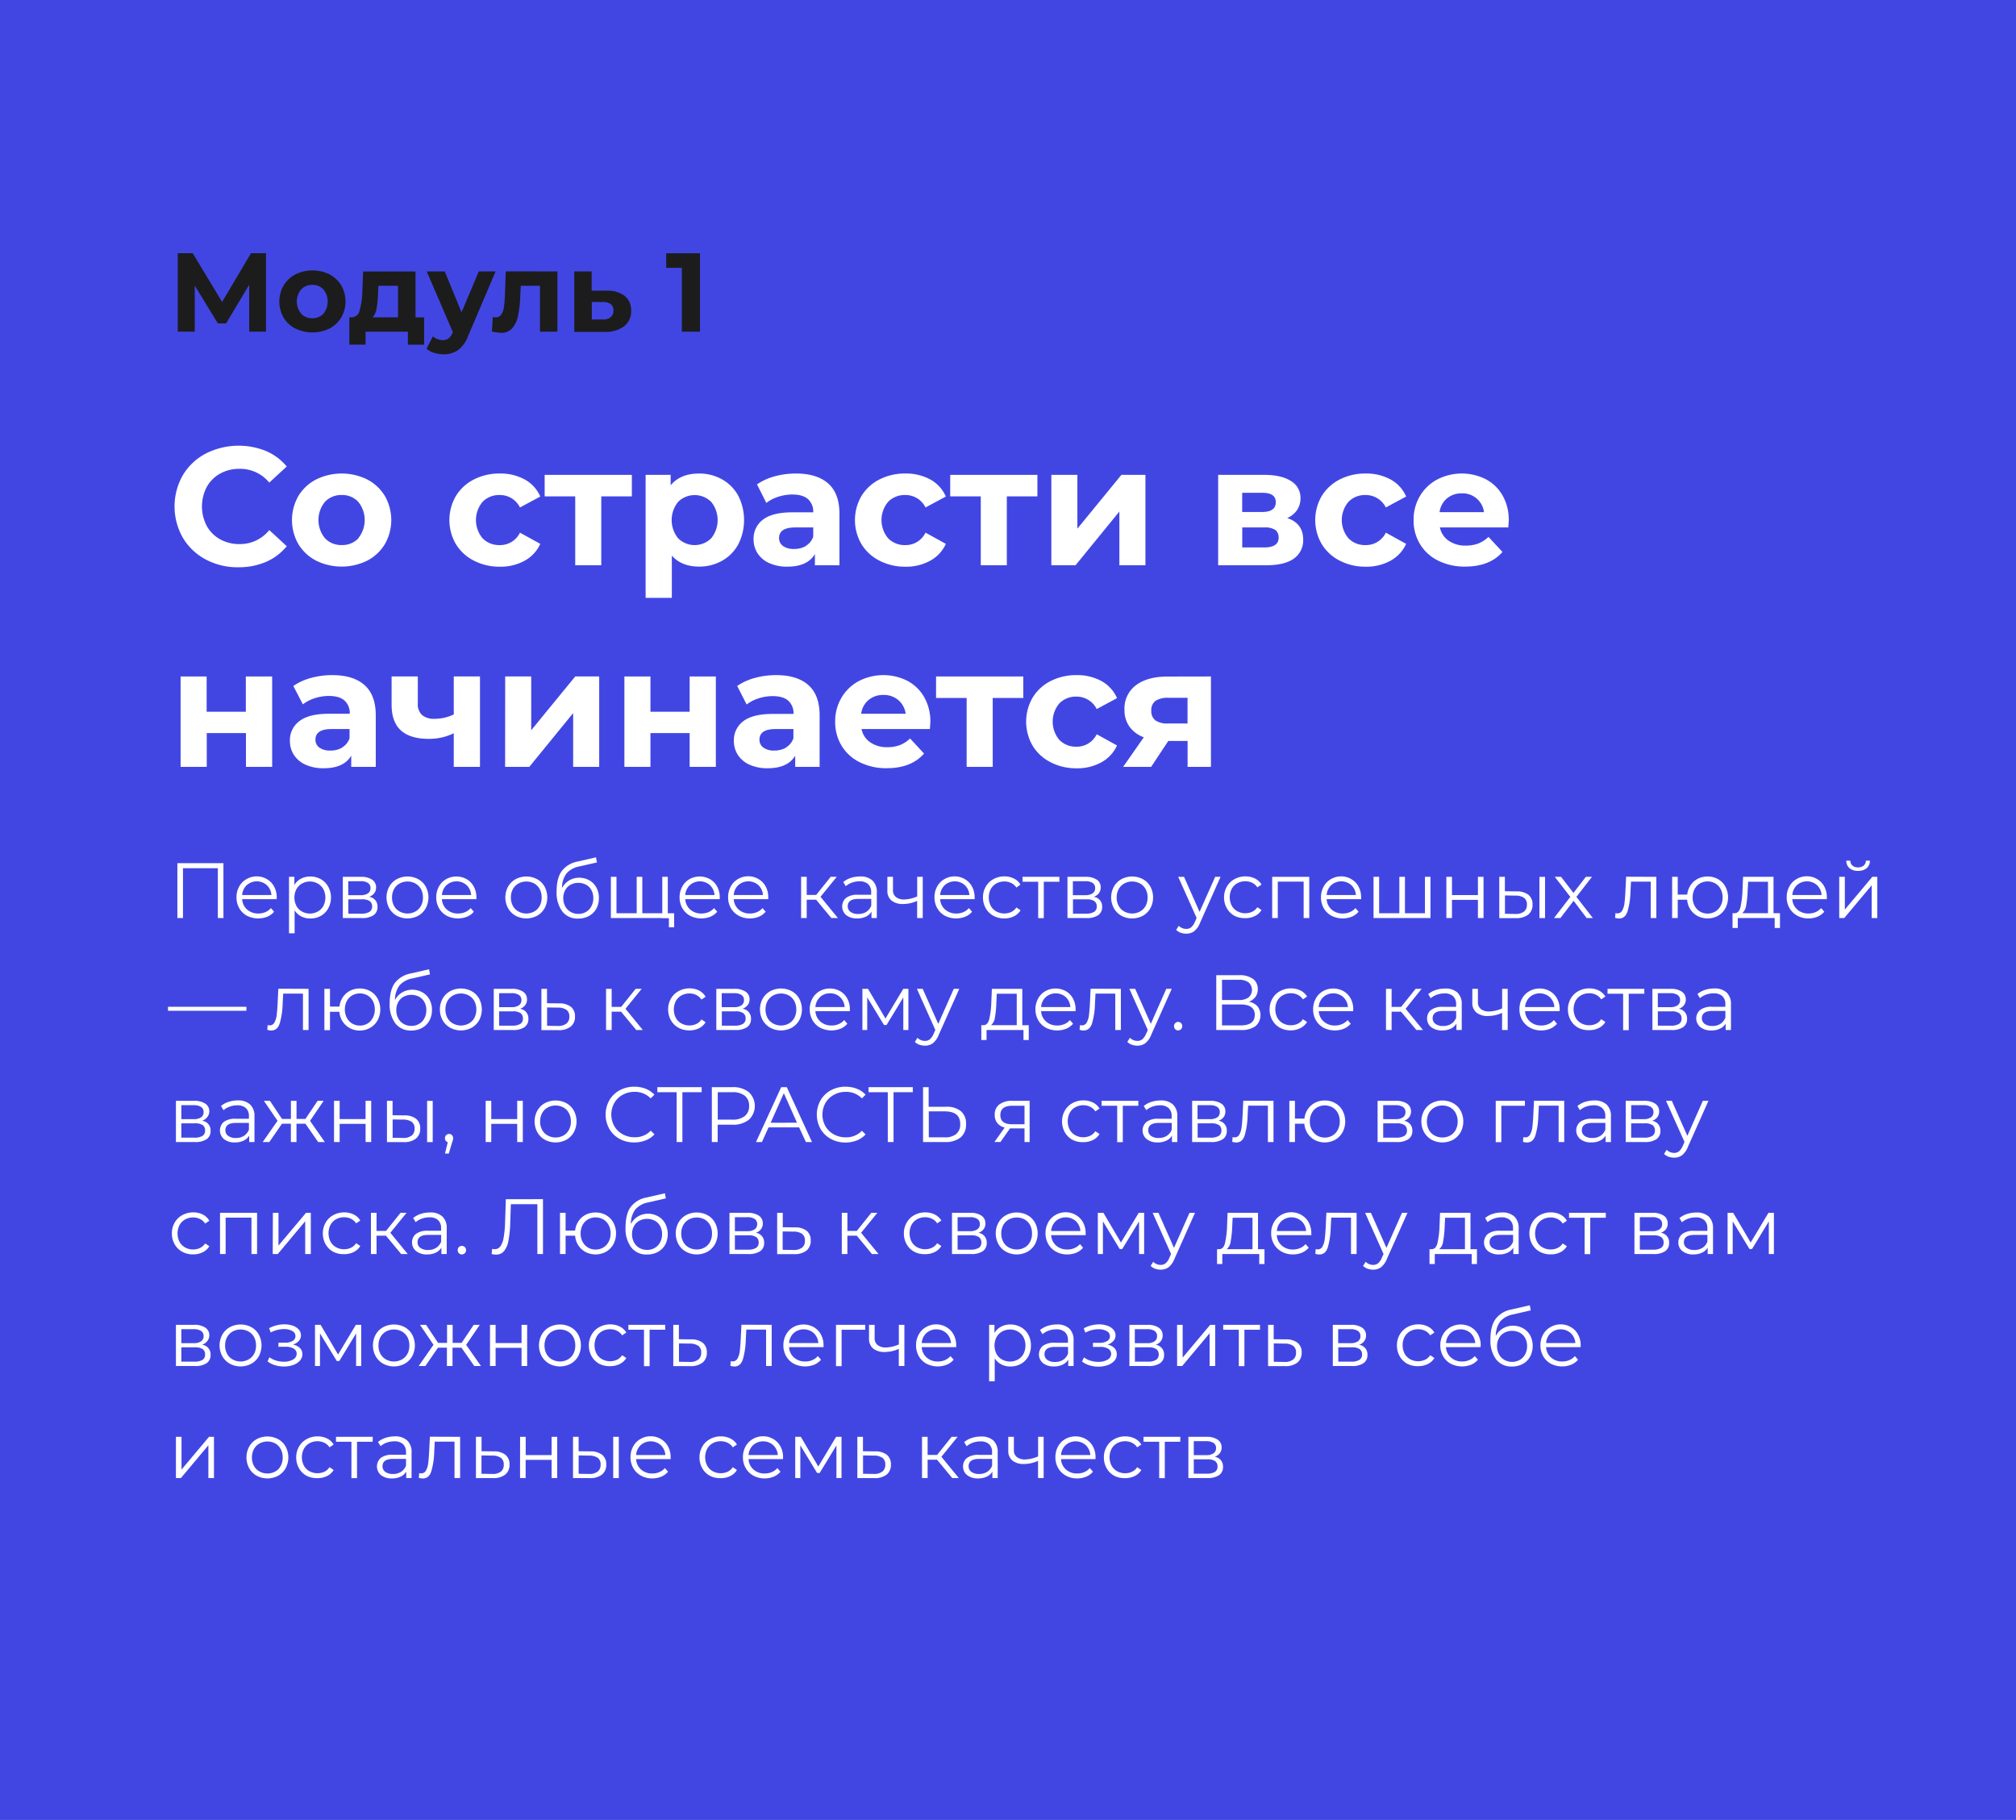 <?xml version="1.0" encoding="UTF-8"?> <svg xmlns="http://www.w3.org/2000/svg" id="Слой_1" data-name="Слой 1" viewBox="0 0 720 650"> <defs> <style>.cls-1{fill:#4146e3;}.cls-2{fill:#fff;}.cls-3{fill:#1c1c1c;}</style> </defs> <title>1</title> <rect class="cls-1" width="720" height="650"></rect> <path class="cls-2" d="M73.47,199.81a20.82,20.82,0,0,1-8.16-7.74,22.57,22.57,0,0,1,0-22.38A20.82,20.82,0,0,1,73.47,162,26,26,0,0,1,95,161.08a19.77,19.77,0,0,1,7.41,5.52l-6.24,5.76a13.42,13.42,0,0,0-10.56-4.92,14,14,0,0,0-7,1.71,12.16,12.16,0,0,0-4.77,4.77,15,15,0,0,0,0,13.92,12.16,12.16,0,0,0,4.77,4.77,14,14,0,0,0,7,1.71,13.35,13.35,0,0,0,10.56-5l6.24,5.76A19.45,19.45,0,0,1,95,200.68a24.69,24.69,0,0,1-9.9,1.92A24.12,24.12,0,0,1,73.47,199.81Z"></path> <path class="cls-2" d="M112.89,200.23a15.83,15.83,0,0,1-6.33-5.91,17.28,17.28,0,0,1,0-17.16,15.83,15.83,0,0,1,6.33-5.91,20.65,20.65,0,0,1,18.27,0,15.88,15.88,0,0,1,6.3,5.91,17.28,17.28,0,0,1,0,17.16,15.88,15.88,0,0,1-6.3,5.91,20.65,20.65,0,0,1-18.27,0Zm15.06-8a10.33,10.33,0,0,0,0-13A7.8,7.8,0,0,0,122,176.8a7.89,7.89,0,0,0-5.94,2.43,10.23,10.23,0,0,0,0,13,7.89,7.89,0,0,0,5.94,2.43A7.8,7.8,0,0,0,128,192.25Z"></path> <path class="cls-2" d="M169.23,200.23a16,16,0,0,1-6.42-5.91,17.09,17.09,0,0,1,0-17.16,16,16,0,0,1,6.42-5.91,19.85,19.85,0,0,1,9.27-2.13,18,18,0,0,1,8.91,2.13,12.63,12.63,0,0,1,5.55,6.09l-7.26,3.9a7.94,7.94,0,0,0-7.26-4.44,8.21,8.21,0,0,0-6.06,2.4,10.11,10.11,0,0,0,0,13.08,8.21,8.21,0,0,0,6.06,2.4,7.85,7.85,0,0,0,7.26-4.44l7.26,4a12.89,12.89,0,0,1-5.55,6,17.76,17.76,0,0,1-8.91,2.16A19.85,19.85,0,0,1,169.23,200.23Z"></path> <path class="cls-2" d="M225.66,177.28H214.74v24.6h-9.3v-24.6H194.52V169.6h31.14Z"></path> <path class="cls-2" d="M257.85,171.19a14.86,14.86,0,0,1,5.79,5.82,19.2,19.2,0,0,1,0,17.46,14.86,14.86,0,0,1-5.79,5.82,16.45,16.45,0,0,1-8.19,2.07q-6.18,0-9.72-3.9v15.06h-9.36V169.6h8.94v3.72q3.48-4.2,10.14-4.2A16.45,16.45,0,0,1,257.85,171.19ZM254,192.25a10.33,10.33,0,0,0,0-13,8.4,8.4,0,0,0-11.82,0,10.33,10.33,0,0,0,0,13,8.4,8.4,0,0,0,11.82,0Z"></path> <path class="cls-2" d="M295.8,172.69q4,3.57,4,10.77v18.42h-8.76v-4q-2.64,4.5-9.84,4.5a15.27,15.27,0,0,1-6.45-1.26,9.62,9.62,0,0,1-4.17-3.48,9.06,9.06,0,0,1-1.44-5,8.41,8.41,0,0,1,3.39-7.08q3.39-2.58,10.47-2.58h7.44a6,6,0,0,0-1.86-4.71q-1.86-1.65-5.58-1.65a16.29,16.29,0,0,0-5.07.81,13.41,13.41,0,0,0-4.23,2.19L270.36,173a20.27,20.27,0,0,1,6.33-2.88,28.36,28.36,0,0,1,7.59-1Q291.78,169.12,295.8,172.69Zm-8,22.26a6.07,6.07,0,0,0,2.64-3.27v-3.3H284q-5.76,0-5.76,3.78a3.37,3.37,0,0,0,1.41,2.85,6.35,6.35,0,0,0,3.87,1.05A8.15,8.15,0,0,0,287.82,195Z"></path> <path class="cls-2" d="M314.07,200.23a16,16,0,0,1-6.42-5.91,17.09,17.09,0,0,1,0-17.16,16,16,0,0,1,6.42-5.91,19.85,19.85,0,0,1,9.27-2.13,18,18,0,0,1,8.91,2.13,12.63,12.63,0,0,1,5.55,6.09l-7.26,3.9a7.94,7.94,0,0,0-7.26-4.44,8.21,8.21,0,0,0-6.06,2.4,10.11,10.11,0,0,0,0,13.08,8.21,8.21,0,0,0,6.06,2.4,7.85,7.85,0,0,0,7.26-4.44l7.26,4a12.89,12.89,0,0,1-5.55,6,17.76,17.76,0,0,1-8.91,2.16A19.85,19.85,0,0,1,314.07,200.23Z"></path> <path class="cls-2" d="M370.5,177.28H359.58v24.6h-9.3v-24.6H339.36V169.6H370.5Z"></path> <path class="cls-2" d="M375.48,169.6h9.3v19.2l15.72-19.2h8.58v32.28h-9.3v-19.2l-15.66,19.2h-8.64Z"></path> <path class="cls-2" d="M465.42,192.7a7.92,7.92,0,0,1-3.3,6.78c-2.2,1.6-5.49,2.4-9.84,2.4H435.06V169.6h16.5c4,0,7.2.73,9.48,2.19a6.93,6.93,0,0,1,3.42,6.15,7.48,7.48,0,0,1-1.23,4.23,8.19,8.19,0,0,1-3.51,2.85C463.51,186.3,465.42,188.86,465.42,192.7Zm-21.78-9.84h7.08c3.27,0,4.92-1.16,4.92-3.48S454,176,450.72,176h-7.08Zm13,9.12a3.17,3.17,0,0,0-1.2-2.73,6.55,6.55,0,0,0-3.78-.87h-8v7.14h7.86Q456.66,195.52,456.66,192Z"></path> <path class="cls-2" d="M478.46,200.23a16,16,0,0,1-6.42-5.91,17.09,17.09,0,0,1,0-17.16,16,16,0,0,1,6.42-5.91,19.85,19.85,0,0,1,9.27-2.13,18,18,0,0,1,8.92,2.13,12.66,12.66,0,0,1,5.54,6.09l-7.25,3.9a8,8,0,0,0-7.27-4.44,8.18,8.18,0,0,0-6.05,2.4,10.08,10.08,0,0,0,0,13.08,8.18,8.18,0,0,0,6.05,2.4,7.88,7.88,0,0,0,7.27-4.44l7.25,4a12.92,12.92,0,0,1-5.54,6,17.83,17.83,0,0,1-8.92,2.16A19.85,19.85,0,0,1,478.46,200.23Z"></path> <path class="cls-2" d="M538.68,188.38H514.25a7.58,7.58,0,0,0,3.13,4.74,10.29,10.29,0,0,0,6.12,1.74,12.43,12.43,0,0,0,4.47-.75,11,11,0,0,0,3.63-2.37l5,5.4q-4.58,5.22-13.33,5.22a21,21,0,0,1-9.65-2.13,15.49,15.49,0,0,1-6.48-5.91,16.2,16.2,0,0,1-2.29-8.58,16.5,16.5,0,0,1,2.25-8.55,15.79,15.79,0,0,1,6.19-5.94,19.13,19.13,0,0,1,17.37-.09,15,15,0,0,1,6,5.85,17.54,17.54,0,0,1,2.18,8.85C538.85,186,538.79,186.82,538.68,188.38ZM516.77,178a7.61,7.61,0,0,0-2.63,4.92H530a7.68,7.68,0,0,0-7.92-6.72A8.09,8.09,0,0,0,516.77,178Z"></path> <path class="cls-2" d="M64.5,241.6h9.3v12.6h14V241.6H97.2v32.28H87.84V261.82h-14v12.06H64.5Z"></path> <path class="cls-2" d="M130.2,244.69q4,3.57,4,10.77v18.42h-8.76v-4q-2.64,4.5-9.84,4.5a15.27,15.27,0,0,1-6.45-1.26,9.62,9.62,0,0,1-4.17-3.48,9.06,9.06,0,0,1-1.44-5A8.41,8.41,0,0,1,107,257.5q3.39-2.58,10.47-2.58h7.44a6,6,0,0,0-1.86-4.71q-1.86-1.65-5.58-1.65a16.29,16.29,0,0,0-5.07.81,13.41,13.41,0,0,0-4.23,2.19L104.76,245a20.27,20.27,0,0,1,6.33-2.88,28.36,28.36,0,0,1,7.59-1Q126.18,241.12,130.2,244.69Zm-8,22.26a6.07,6.07,0,0,0,2.64-3.27v-3.3h-6.42q-5.76,0-5.76,3.78a3.37,3.37,0,0,0,1.41,2.85,6.35,6.35,0,0,0,3.87,1.05A8.15,8.15,0,0,0,122.22,267Z"></path> <path class="cls-2" d="M171.42,241.6v32.28h-9.36v-12a19.84,19.84,0,0,1-9,2q-6.54,0-9.87-3t-3.33-9.21V241.6h9.36v9.54a5.34,5.34,0,0,0,1.53,4.26,6.56,6.56,0,0,0,4.41,1.32,15.7,15.7,0,0,0,6.9-1.56V241.6Z"></path> <path class="cls-2" d="M180.42,241.6h9.3v19.2l15.72-19.2H214v32.28h-9.3v-19.2l-15.66,19.2h-8.64Z"></path> <path class="cls-2" d="M223,241.6h9.3v12.6h14V241.6h9.36v32.28h-9.36V261.82h-14v12.06H223Z"></path> <path class="cls-2" d="M288.72,244.69q4,3.57,4,10.77v18.42H284v-4q-2.64,4.5-9.84,4.5a15.27,15.27,0,0,1-6.45-1.26,9.62,9.62,0,0,1-4.17-3.48,9.06,9.06,0,0,1-1.44-5,8.41,8.41,0,0,1,3.39-7.08q3.39-2.58,10.47-2.58h7.44a6,6,0,0,0-1.86-4.71q-1.86-1.65-5.58-1.65a16.29,16.29,0,0,0-5.07.81,13.41,13.41,0,0,0-4.23,2.19L263.28,245a20.27,20.27,0,0,1,6.33-2.88,28.36,28.36,0,0,1,7.59-1Q284.7,241.12,288.72,244.69Zm-8,22.26a6.07,6.07,0,0,0,2.64-3.27v-3.3H277q-5.76,0-5.76,3.78a3.37,3.37,0,0,0,1.41,2.85,6.35,6.35,0,0,0,3.87,1.05A8.15,8.15,0,0,0,280.74,267Z"></path> <path class="cls-2" d="M332.1,260.38H307.68a7.57,7.57,0,0,0,3.12,4.74,10.33,10.33,0,0,0,6.12,1.74,12.43,12.43,0,0,0,4.47-.75,10.83,10.83,0,0,0,3.63-2.37l5,5.4q-4.56,5.22-13.32,5.22a21,21,0,0,1-9.66-2.13,15.61,15.61,0,0,1-6.48-5.91,16.19,16.19,0,0,1-2.28-8.58,16.5,16.5,0,0,1,2.25-8.55,15.76,15.76,0,0,1,6.18-5.94,19.13,19.13,0,0,1,17.37-.09,15,15,0,0,1,6,5.85,17.44,17.44,0,0,1,2.19,8.85Q332.28,258,332.1,260.38ZM310.2,250a7.66,7.66,0,0,0-2.64,4.92h15.9a7.79,7.79,0,0,0-2.64-4.89,7.91,7.91,0,0,0-5.28-1.83A8.06,8.06,0,0,0,310.2,250Z"></path> <path class="cls-2" d="M365.46,249.28H354.54v24.6h-9.31v-24.6H334.31V241.6h31.15Z"></path> <path class="cls-2" d="M375.21,272.23a15.82,15.82,0,0,1-6.42-5.91,17.09,17.09,0,0,1,0-17.16,15.82,15.82,0,0,1,6.42-5.91,19.79,19.79,0,0,1,9.27-2.13,18,18,0,0,1,8.91,2.13,12.73,12.73,0,0,1,5.55,6.09l-7.26,3.9a8,8,0,0,0-7.26-4.44,8.2,8.2,0,0,0-6.06,2.4,10.11,10.11,0,0,0,0,13.08,8.2,8.2,0,0,0,6.06,2.4,7.87,7.87,0,0,0,7.26-4.44l7.26,4a13,13,0,0,1-5.55,6,17.81,17.81,0,0,1-8.91,2.16A19.79,19.79,0,0,1,375.21,272.23Z"></path> <path class="cls-2" d="M432.48,241.6v32.28h-8.34v-9.24h-6.9l-6.12,9.24h-10l7.38-10.56a10.93,10.93,0,0,1-5.13-3.81,10.14,10.14,0,0,1-1.77-6,10.32,10.32,0,0,1,4.11-8.79c2.73-2.06,6.51-3.09,11.31-3.09Zm-19.77,8.7a4,4,0,0,0-1.53,3.48,4.09,4.09,0,0,0,1.47,3.51,7.35,7.35,0,0,0,4.47,1.11h7v-9.18h-6.9A7.83,7.83,0,0,0,412.71,250.3Z"></path> <path class="cls-2" d="M79.8,308.28v19.6h-2v-17.8H65.35v17.8h-2v-19.6Z"></path> <path class="cls-2" d="M98.81,321.13H86.49a5.25,5.25,0,0,0,1.76,3.71,5.84,5.84,0,0,0,4,1.42,6.26,6.26,0,0,0,2.52-.49,5.56,5.56,0,0,0,2-1.44l1.12,1.29a6.31,6.31,0,0,1-2.45,1.79,8.88,8.88,0,0,1-7.25-.35,7,7,0,0,1-2.73-2.68,7.64,7.64,0,0,1-1-3.86,7.8,7.8,0,0,1,.94-3.86A6.72,6.72,0,0,1,88,314a7.18,7.18,0,0,1,3.69-1,7,7,0,0,1,3.66,1,6.61,6.61,0,0,1,2.55,2.64,7.92,7.92,0,0,1,.93,3.88Zm-10.68-5a5.27,5.27,0,0,0-1.64,3.54H96.93a5.27,5.27,0,0,0-1.64-3.54,5.39,5.39,0,0,0-7.16,0Z"></path> <path class="cls-2" d="M114.57,314a6.7,6.7,0,0,1,2.63,2.65,7.79,7.79,0,0,1,1,3.89,7.88,7.88,0,0,1-1,3.92,6.63,6.63,0,0,1-2.61,2.64,7.51,7.51,0,0,1-3.77.94,6.86,6.86,0,0,1-3.23-.74,6.09,6.09,0,0,1-2.37-2.17v8.2h-2V313.16h1.91v2.91a6,6,0,0,1,2.36-2.24,6.87,6.87,0,0,1,3.32-.79A7.62,7.62,0,0,1,114.57,314Zm-1.09,11.56a4.94,4.94,0,0,0,2-2,6.55,6.55,0,0,0,0-6,5.07,5.07,0,0,0-2-2,5.75,5.75,0,0,0-5.61,0,5.11,5.11,0,0,0-2,2,6.55,6.55,0,0,0,0,6,5,5,0,0,0,2,2,5.82,5.82,0,0,0,5.61,0Z"></path> <path class="cls-2" d="M134.82,323.88a3.45,3.45,0,0,1-1.43,3,7.24,7.24,0,0,1-4.26,1h-6.69V313.16h6.5a6.89,6.89,0,0,1,3.94,1,3.19,3.19,0,0,1,1.43,2.8,3.26,3.26,0,0,1-.66,2.06,3.92,3.92,0,0,1-1.83,1.28A3.42,3.42,0,0,1,134.82,323.88Zm-10.45-4.17h4.43a4.47,4.47,0,0,0,2.61-.65,2.14,2.14,0,0,0,.91-1.87,2.08,2.08,0,0,0-.91-1.85,4.64,4.64,0,0,0-2.61-.62h-4.43Zm7.53,6a2.13,2.13,0,0,0,1-1.93,2.25,2.25,0,0,0-.87-1.95,4.75,4.75,0,0,0-2.75-.63h-4.87v5.12h4.68A5.3,5.3,0,0,0,131.9,325.7Z"></path> <path class="cls-2" d="M141.7,327.06a7,7,0,0,1-2.68-2.68,8.09,8.09,0,0,1,0-7.72A6.85,6.85,0,0,1,141.7,314a8.16,8.16,0,0,1,7.68,0,6.83,6.83,0,0,1,2.67,2.66,8.17,8.17,0,0,1,0,7.72,7,7,0,0,1-2.67,2.68,8.16,8.16,0,0,1-7.68,0Zm6.65-1.52a5,5,0,0,0,2-2,6.2,6.2,0,0,0,.7-3,6.27,6.27,0,0,0-.7-3,5.08,5.08,0,0,0-2-2,5.92,5.92,0,0,0-5.62,0,5,5,0,0,0-2,2,6.16,6.16,0,0,0-.72,3,6.1,6.1,0,0,0,.72,3,4.92,4.92,0,0,0,2,2,5.84,5.84,0,0,0,5.62,0Z"></path> <path class="cls-2" d="M170.15,321.13H157.83a5.25,5.25,0,0,0,1.76,3.71,5.85,5.85,0,0,0,4,1.42,6.33,6.33,0,0,0,2.52-.49,5.61,5.61,0,0,0,2-1.44l1.12,1.29a6.31,6.31,0,0,1-2.45,1.79,8.88,8.88,0,0,1-7.25-.35,7.1,7.1,0,0,1-2.73-2.68,7.64,7.64,0,0,1-1-3.86,7.91,7.91,0,0,1,.94-3.86,6.74,6.74,0,0,1,2.58-2.66,7.51,7.51,0,0,1,7.35,0,6.66,6.66,0,0,1,2.54,2.64,7.92,7.92,0,0,1,.93,3.88Zm-10.68-5a5.31,5.31,0,0,0-1.64,3.54h10.44a5.3,5.3,0,0,0-1.63-3.54,5.41,5.41,0,0,0-7.17,0Z"></path> <path class="cls-2" d="M184.15,327.06a7.14,7.14,0,0,1-2.69-2.68,8.09,8.09,0,0,1,0-7.72,6.94,6.94,0,0,1,2.69-2.66,8.14,8.14,0,0,1,7.67,0,6.85,6.85,0,0,1,2.68,2.66,8.24,8.24,0,0,1,0,7.72,7,7,0,0,1-2.68,2.68,8.14,8.14,0,0,1-7.67,0Zm6.65-1.52a5,5,0,0,0,1.95-2,6.31,6.31,0,0,0,.7-3,6.38,6.38,0,0,0-.7-3,5.08,5.08,0,0,0-1.95-2,5.94,5.94,0,0,0-5.63,0,5.18,5.18,0,0,0-2,2,6.27,6.27,0,0,0-.71,3,6.2,6.2,0,0,0,.71,3,5,5,0,0,0,2,2,5.86,5.86,0,0,0,5.63,0Z"></path> <path class="cls-2" d="M210.51,314.43A6.35,6.35,0,0,1,213,317a7.59,7.59,0,0,1,.89,3.73,7.73,7.73,0,0,1-.93,3.83,6.66,6.66,0,0,1-2.62,2.59,8,8,0,0,1-3.87.92,6.79,6.79,0,0,1-5.68-2.58,11.26,11.26,0,0,1-2-7.11c0-3.15.61-5.57,1.81-7.25a9.17,9.17,0,0,1,5.64-3.42l6.61-1.51.34,1.82L207,309.43a8.12,8.12,0,0,0-4.65,2.48,8.54,8.54,0,0,0-1.62,5.25,6.78,6.78,0,0,1,2.49-2.68,7,7,0,0,1,3.67-1A7.24,7.24,0,0,1,210.51,314.43Zm-1.2,11.25a5,5,0,0,0,1.9-2,6.07,6.07,0,0,0,.69-2.91,5.94,5.94,0,0,0-.67-2.85,4.72,4.72,0,0,0-1.89-1.92,6,6,0,0,0-5.58,0,4.81,4.81,0,0,0-1.9,1.92,5.73,5.73,0,0,0-.69,2.85,6.07,6.07,0,0,0,.69,2.91,4.94,4.94,0,0,0,1.92,2,5.37,5.37,0,0,0,2.77.72A5.31,5.31,0,0,0,209.31,325.68Z"></path> <path class="cls-2" d="M238.5,313.16v14.72H218.17V313.16h2v13h7.22v-13h2v13h7.14v-13Zm2.27,13v5h-1.88v-3.22H236.4v-1.73Z"></path> <path class="cls-2" d="M257.06,321.13H244.74a5.22,5.22,0,0,0,1.77,3.71,5.8,5.8,0,0,0,4,1.42,6.33,6.33,0,0,0,2.52-.49,5.65,5.65,0,0,0,2-1.44l1.12,1.29a6.39,6.39,0,0,1-2.45,1.79,8.9,8.9,0,0,1-7.26-.35,7.1,7.1,0,0,1-2.73-2.68,7.64,7.64,0,0,1-1-3.86,7.91,7.91,0,0,1,.94-3.86,6.81,6.81,0,0,1,2.58-2.66,7.51,7.51,0,0,1,7.35,0,6.75,6.75,0,0,1,2.55,2.64,8,8,0,0,1,.92,3.88Zm-10.68-5a5.31,5.31,0,0,0-1.64,3.54h10.45a5.36,5.36,0,0,0-1.64-3.54,5.41,5.41,0,0,0-7.17,0Z"></path> <path class="cls-2" d="M274.37,321.13H262.05a5.25,5.25,0,0,0,1.76,3.71,5.82,5.82,0,0,0,4,1.42,6.26,6.26,0,0,0,2.52-.49,5.56,5.56,0,0,0,2-1.44l1.12,1.29a6.31,6.31,0,0,1-2.45,1.79,8.3,8.3,0,0,1-3.23.61,8.19,8.19,0,0,1-4-1,7,7,0,0,1-2.73-2.68,7.54,7.54,0,0,1-1-3.86,7.8,7.8,0,0,1,.94-3.86,6.72,6.72,0,0,1,2.57-2.66,7.14,7.14,0,0,1,3.68-1,7.05,7.05,0,0,1,3.67,1,6.75,6.75,0,0,1,2.55,2.64,7.92,7.92,0,0,1,.92,3.88Zm-10.69-5a5.3,5.3,0,0,0-1.63,3.54h10.44a5.31,5.31,0,0,0-1.64-3.54,5.41,5.41,0,0,0-7.17,0Z"></path> <path class="cls-2" d="M291.47,321.33h-3.36v6.55h-2V313.16h2v6.46h3.39l5.18-6.46h2.16l-5.8,7.13,6.22,7.59h-2.35Z"></path> <path class="cls-2" d="M311.6,314.48a5.59,5.59,0,0,1,1.55,4.27v9.13h-1.91v-2.29a4.58,4.58,0,0,1-2,1.79,6.92,6.92,0,0,1-3.1.64,6.08,6.08,0,0,1-3.92-1.17,4.06,4.06,0,0,1-.09-6.14,6.65,6.65,0,0,1,4.32-1.14h4.68v-.9a3.79,3.79,0,0,0-1.07-2.9,4.39,4.39,0,0,0-3.1-1,7.84,7.84,0,0,0-2.69.46,6.89,6.89,0,0,0-2.22,1.27l-.89-1.48a8.11,8.11,0,0,1,2.69-1.47,10.56,10.56,0,0,1,3.3-.52A6.22,6.22,0,0,1,311.6,314.48Zm-2.23,11.2a4.57,4.57,0,0,0,1.79-2.22v-2.41h-4.62q-3.78,0-3.78,2.63a2.38,2.38,0,0,0,1,2,4.42,4.42,0,0,0,2.74.75A5.23,5.23,0,0,0,309.37,325.68Z"></path> <path class="cls-2" d="M329.55,313.16v14.72h-2v-6.13a12.27,12.27,0,0,1-5,1.12,6.36,6.36,0,0,1-4.14-1.22,4.45,4.45,0,0,1-1.49-3.65v-4.84h2v4.73a3,3,0,0,0,1.07,2.5,4.58,4.58,0,0,0,2.94.86,12.16,12.16,0,0,0,4.64-1.09v-7Z"></path> <path class="cls-2" d="M348.09,321.13H335.77a5.25,5.25,0,0,0,1.76,3.71,5.84,5.84,0,0,0,4,1.42,6.26,6.26,0,0,0,2.52-.49,5.56,5.56,0,0,0,2-1.44l1.12,1.29a6.31,6.31,0,0,1-2.45,1.79,8.88,8.88,0,0,1-7.25-.35,7,7,0,0,1-2.73-2.68,7.64,7.64,0,0,1-1-3.86,7.8,7.8,0,0,1,.94-3.86,6.72,6.72,0,0,1,2.57-2.66,7.18,7.18,0,0,1,3.69-1,7.1,7.1,0,0,1,3.67,1,6.66,6.66,0,0,1,2.54,2.64,7.92,7.92,0,0,1,.93,3.88Zm-10.68-5a5.31,5.31,0,0,0-1.64,3.54h10.44a5.27,5.27,0,0,0-1.64-3.54,5.39,5.39,0,0,0-7.16,0Z"></path> <path class="cls-2" d="M354.77,327.07a7,7,0,0,1-2.71-2.67,7.74,7.74,0,0,1-1-3.88,7.61,7.61,0,0,1,1-3.86,6.93,6.93,0,0,1,2.71-2.66,7.86,7.86,0,0,1,3.9-1,7.46,7.46,0,0,1,3.4.75,5.58,5.58,0,0,1,2.37,2.17L363,317a4.66,4.66,0,0,0-1.85-1.63,5.43,5.43,0,0,0-2.44-.55,5.84,5.84,0,0,0-2.87.71,5.11,5.11,0,0,0-2,2,6.71,6.71,0,0,0,0,6,5,5,0,0,0,2,2,6,6,0,0,0,5.31.19A4.66,4.66,0,0,0,363,324.1l1.48,1a5.61,5.61,0,0,1-2.38,2.17,7.53,7.53,0,0,1-3.39.74A7.85,7.85,0,0,1,354.77,327.07Z"></path> <path class="cls-2" d="M378.36,314.92h-5.58v13h-2v-13h-5.58v-1.76h13.14Z"></path> <path class="cls-2" d="M393.62,323.88a3.45,3.45,0,0,1-1.43,3,7.24,7.24,0,0,1-4.26,1h-6.69V313.16h6.5a6.89,6.89,0,0,1,3.94,1,3.19,3.19,0,0,1,1.43,2.8,3.26,3.26,0,0,1-.66,2.06,3.87,3.87,0,0,1-1.83,1.28A3.42,3.42,0,0,1,393.62,323.88Zm-10.45-4.17h4.43a4.47,4.47,0,0,0,2.61-.65,2.14,2.14,0,0,0,.91-1.87,2.08,2.08,0,0,0-.91-1.85,4.64,4.64,0,0,0-2.61-.62h-4.43Zm7.53,6a2.13,2.13,0,0,0,1-1.93,2.25,2.25,0,0,0-.87-1.95,4.75,4.75,0,0,0-2.75-.63h-4.87v5.12h4.68A5.3,5.3,0,0,0,390.7,325.7Z"></path> <path class="cls-2" d="M400.5,327.06a7.11,7.11,0,0,1-2.68-2.68,8.09,8.09,0,0,1,0-7.72A6.92,6.92,0,0,1,400.5,314a8.16,8.16,0,0,1,7.68,0,6.83,6.83,0,0,1,2.67,2.66,8.17,8.17,0,0,1,0,7.72,7,7,0,0,1-2.67,2.68,8.16,8.16,0,0,1-7.68,0Zm6.65-1.52a5,5,0,0,0,2-2,6.2,6.2,0,0,0,.7-3,6.27,6.27,0,0,0-.7-3,5.08,5.08,0,0,0-2-2,5.92,5.92,0,0,0-5.62,0,5.11,5.11,0,0,0-2,2,6.16,6.16,0,0,0-.72,3,6.1,6.1,0,0,0,.72,3,5,5,0,0,0,2,2,5.84,5.84,0,0,0,5.62,0Z"></path> <path class="cls-2" d="M435.92,313.16l-7.36,16.49a7.11,7.11,0,0,1-2.07,2.94,4.64,4.64,0,0,1-2.83.87,5.9,5.9,0,0,1-2-.34,4.32,4.32,0,0,1-1.59-1l.92-1.48a3.69,3.69,0,0,0,2.69,1.12,2.73,2.73,0,0,0,1.72-.56,5.08,5.08,0,0,0,1.33-1.91l.64-1.43-6.58-14.69h2.08l5.54,12.51L434,313.16Z"></path> <path class="cls-2" d="M440.87,327.07a7,7,0,0,1-2.71-2.67,7.74,7.74,0,0,1-1-3.88,7.61,7.61,0,0,1,1-3.86,6.93,6.93,0,0,1,2.71-2.66,7.86,7.86,0,0,1,3.9-1,7.49,7.49,0,0,1,3.4.75,5.58,5.58,0,0,1,2.37,2.17l-1.48,1a4.66,4.66,0,0,0-1.85-1.63,5.43,5.43,0,0,0-2.44-.55,5.84,5.84,0,0,0-2.87.71,5.11,5.11,0,0,0-2,2,6.71,6.71,0,0,0,0,6,5,5,0,0,0,2,2,6,6,0,0,0,5.31.19,4.66,4.66,0,0,0,1.85-1.63l1.48,1a5.61,5.61,0,0,1-2.38,2.17,7.53,7.53,0,0,1-3.39.74A7.85,7.85,0,0,1,440.87,327.07Z"></path> <path class="cls-2" d="M467.59,313.16v14.72h-2v-13h-9.24v13h-2V313.16Z"></path> <path class="cls-2" d="M486.13,321.13H473.81a5.25,5.25,0,0,0,1.76,3.71,5.82,5.82,0,0,0,4,1.42,6.26,6.26,0,0,0,2.52-.49,5.56,5.56,0,0,0,2-1.44l1.12,1.29a6.31,6.31,0,0,1-2.45,1.79,8.88,8.88,0,0,1-7.25-.35,7,7,0,0,1-2.73-2.68,7.64,7.64,0,0,1-1-3.86,7.8,7.8,0,0,1,.94-3.86,6.72,6.72,0,0,1,2.57-2.66,7.15,7.15,0,0,1,3.69-1,7,7,0,0,1,3.66,1,6.68,6.68,0,0,1,2.55,2.64,7.92,7.92,0,0,1,.92,3.88Zm-10.69-5a5.3,5.3,0,0,0-1.63,3.54h10.44a5.31,5.31,0,0,0-1.64-3.54,5.41,5.41,0,0,0-7.17,0Z"></path> <path class="cls-2" d="M510.88,313.16v14.72H490.55V313.16h2v13h7.22v-13h2v13h7.14v-13Z"></path> <path class="cls-2" d="M516.56,313.16h2v6.52h9.27v-6.52h2v14.72h-2v-6.49h-9.27v6.49h-2Z"></path> <path class="cls-2" d="M545.88,319.59a4.26,4.26,0,0,1,1.45,3.48,4.38,4.38,0,0,1-1.56,3.61,6.89,6.89,0,0,1-4.48,1.23l-5.83,0V313.16h2v5.15l4.2.05A6.62,6.62,0,0,1,545.88,319.59Zm-1.61,6a3,3,0,0,0,1.05-2.5,2.82,2.82,0,0,0-1-2.41,5.26,5.26,0,0,0-3.11-.81l-3.72-.06v6.55l3.72.06A4.7,4.7,0,0,0,544.27,325.57Zm5.53-12.41h2v14.72h-2Z"></path> <path class="cls-2" d="M566.65,327.88,562,321.72l-4.71,6.16H555l5.83-7.56-5.55-7.16h2.24l4.43,5.76,4.42-5.76h2.19L563,320.32l5.88,7.56Z"></path> <path class="cls-2" d="M591.55,313.16v14.72h-2v-13H582.5l-.19,3.64a27.14,27.14,0,0,1-1.07,7.06c-.56,1.64-1.56,2.46-3,2.46a5.67,5.67,0,0,1-1.43-.23l.14-1.7a4.19,4.19,0,0,0,.7.11,1.88,1.88,0,0,0,1.73-1.07,7,7,0,0,0,.79-2.63q.2-1.56.33-4.14l.26-5.26Z"></path> <path class="cls-2" d="M613.6,314a6.75,6.75,0,0,1,2.61,2.66,8.24,8.24,0,0,1,0,7.72,6.93,6.93,0,0,1-2.61,2.68,7.82,7.82,0,0,1-7.3.11,7,7,0,0,1-2.59-2.37,7.35,7.35,0,0,1-1.16-3.47h-3.36v6.55h-2V313.16h2v6.35h3.39a7.5,7.5,0,0,1,1.21-3.37,7,7,0,0,1,2.57-2.29,7.49,7.49,0,0,1,3.5-.81A7.39,7.39,0,0,1,613.6,314Zm-1,11.56a5.11,5.11,0,0,0,1.91-2.05,6.2,6.2,0,0,0,.71-3,6.27,6.27,0,0,0-.71-3,5.06,5.06,0,0,0-1.91-2,5.6,5.6,0,0,0-5.46,0,5.08,5.08,0,0,0-1.92,2,6.27,6.27,0,0,0-.7,3,6.2,6.2,0,0,0,.7,3,5.13,5.13,0,0,0,1.92,2.05,5.47,5.47,0,0,0,5.46,0Z"></path> <path class="cls-2" d="M635.7,326.15v5.29h-1.88v-3.56H620.64v3.56h-1.88v-5.29h.84c1-.06,1.66-.79,2-2.19a32.44,32.44,0,0,0,.72-5.88l.2-4.92H633.4v13Zm-12.07-2.79a4.43,4.43,0,0,1-1.4,2.79h9.19V314.92h-7.09l-.17,3.27A36.3,36.3,0,0,1,623.63,323.36Z"></path> <path class="cls-2" d="M652.44,321.13H640.12a5.25,5.25,0,0,0,1.77,3.71,5.82,5.82,0,0,0,4,1.42,6.33,6.33,0,0,0,2.52-.49,5.56,5.56,0,0,0,2-1.44l1.12,1.29a6.39,6.39,0,0,1-2.45,1.79,8.31,8.31,0,0,1-3.24.61,8.17,8.17,0,0,1-4-1,7,7,0,0,1-2.73-2.68,7.54,7.54,0,0,1-1-3.86,7.9,7.9,0,0,1,.93-3.86,6.81,6.81,0,0,1,2.58-2.66,7.14,7.14,0,0,1,3.68-1,7.05,7.05,0,0,1,3.67,1,6.75,6.75,0,0,1,2.55,2.64,8,8,0,0,1,.92,3.88Zm-10.68-5a5.31,5.31,0,0,0-1.64,3.54h10.45a5.31,5.31,0,0,0-1.64-3.54,5.41,5.41,0,0,0-7.17,0Z"></path> <path class="cls-2" d="M656.87,313.16h2v11.7l9.82-11.7h1.77v14.72h-2v-11.7l-9.8,11.7h-1.79Zm3.67-3.08a3.43,3.43,0,0,1-1.15-2.69h1.43a2.27,2.27,0,0,0,.78,1.75,2.86,2.86,0,0,0,2,.65,3,3,0,0,0,2-.65,2.28,2.28,0,0,0,.79-1.75h1.43a3.44,3.44,0,0,1-1.16,2.69,4.61,4.61,0,0,1-3,.95A4.52,4.52,0,0,1,660.54,310.08Z"></path> <path class="cls-2" d="M60,359.57H88V361H60Z"></path> <path class="cls-2" d="M110.2,353.16v14.72h-2v-13h-7.06l-.2,3.64a27.21,27.21,0,0,1-1.06,7.06q-.84,2.46-3,2.46a5.67,5.67,0,0,1-1.42-.23l.14-1.7a4.19,4.19,0,0,0,.7.11,1.88,1.88,0,0,0,1.73-1.07,7.22,7.22,0,0,0,.79-2.63q.19-1.56.33-4.14l.25-5.26Z"></path> <path class="cls-2" d="M132.25,354a6.77,6.77,0,0,1,2.62,2.66,8.32,8.32,0,0,1,0,7.72,7,7,0,0,1-2.62,2.68,7.32,7.32,0,0,1-3.73,1,7.4,7.4,0,0,1-3.56-.85,7,7,0,0,1-2.59-2.37,7.35,7.35,0,0,1-1.16-3.47h-3.36v6.55h-2V353.16h2v6.35h3.39a7.38,7.38,0,0,1,1.21-3.37,7,7,0,0,1,2.57-2.29,7.49,7.49,0,0,1,3.5-.81A7.32,7.32,0,0,1,132.25,354Zm-1,11.56a5.11,5.11,0,0,0,1.91-2.05,6.2,6.2,0,0,0,.7-3,6.27,6.27,0,0,0-.7-3,5.06,5.06,0,0,0-1.91-2,5.6,5.6,0,0,0-5.46,0,5,5,0,0,0-1.92,2,6.27,6.27,0,0,0-.7,3,6.2,6.2,0,0,0,.7,3,5.07,5.07,0,0,0,1.92,2.05,5.47,5.47,0,0,0,5.46,0Z"></path> <path class="cls-2" d="M150.87,354.43a6.35,6.35,0,0,1,2.51,2.55,7.59,7.59,0,0,1,.89,3.73,7.73,7.73,0,0,1-.93,3.83,6.66,6.66,0,0,1-2.62,2.59,8,8,0,0,1-3.87.92,6.8,6.8,0,0,1-5.68-2.58,11.26,11.26,0,0,1-2-7.11c0-3.15.61-5.57,1.81-7.25a9.23,9.23,0,0,1,5.64-3.42l6.61-1.51.34,1.82-6.22,1.43a8.12,8.12,0,0,0-4.65,2.48,8.54,8.54,0,0,0-1.62,5.25,6.78,6.78,0,0,1,2.49-2.68,7,7,0,0,1,3.67-1A7.24,7.24,0,0,1,150.87,354.43Zm-1.2,11.25a4.89,4.89,0,0,0,1.9-2,6.07,6.07,0,0,0,.69-2.91,5.83,5.83,0,0,0-.67-2.85A4.72,4.72,0,0,0,149.7,356a6,6,0,0,0-5.58,0,4.81,4.81,0,0,0-1.9,1.92,5.72,5.72,0,0,0-.68,2.85,6.07,6.07,0,0,0,.68,2.91,4.94,4.94,0,0,0,1.92,2,5.37,5.37,0,0,0,2.77.72A5.31,5.31,0,0,0,149.67,365.68Z"></path> <path class="cls-2" d="M160.77,367.06a7.14,7.14,0,0,1-2.69-2.68,8.09,8.09,0,0,1,0-7.72,6.94,6.94,0,0,1,2.69-2.66,8.14,8.14,0,0,1,7.67,0,6.85,6.85,0,0,1,2.68,2.66,8.24,8.24,0,0,1,0,7.72,7,7,0,0,1-2.68,2.68,8.14,8.14,0,0,1-7.67,0Zm6.65-1.52a5,5,0,0,0,2-2,6.31,6.31,0,0,0,.7-3,6.38,6.38,0,0,0-.7-3,5.08,5.08,0,0,0-2-2,5.94,5.94,0,0,0-5.63,0,5.18,5.18,0,0,0-2,2,6.27,6.27,0,0,0-.71,3,6.2,6.2,0,0,0,.71,3,5,5,0,0,0,2,2,5.86,5.86,0,0,0,5.63,0Z"></path> <path class="cls-2" d="M188.71,363.88a3.44,3.44,0,0,1-1.42,3,7.26,7.26,0,0,1-4.26,1h-6.69V353.16h6.49a6.93,6.93,0,0,1,3.95,1,3.21,3.21,0,0,1,1.43,2.8,3.26,3.26,0,0,1-.66,2.06,3.92,3.92,0,0,1-1.83,1.28A3.41,3.41,0,0,1,188.71,363.88Zm-10.44-4.17h4.42a4.48,4.48,0,0,0,2.62-.65,2.14,2.14,0,0,0,.91-1.87,2.08,2.08,0,0,0-.91-1.85,4.65,4.65,0,0,0-2.62-.62h-4.42Zm7.53,6a2.13,2.13,0,0,0,.95-1.93,2.24,2.24,0,0,0-.86-1.95,4.75,4.75,0,0,0-2.75-.63h-4.87v5.12H183A5.3,5.3,0,0,0,185.8,365.7Z"></path> <path class="cls-2" d="M203.9,359.59a4.26,4.26,0,0,1,1.45,3.48,4.38,4.38,0,0,1-1.56,3.61,6.85,6.85,0,0,1-4.49,1.23l-5.94,0V353.16h2v5.15l4.34.05A6.54,6.54,0,0,1,203.9,359.59Zm-1.62,6a3,3,0,0,0,1.05-2.5,2.82,2.82,0,0,0-1-2.41,5.24,5.24,0,0,0-3.1-.81l-3.84-.06v6.55l3.84.06A4.69,4.69,0,0,0,202.28,365.57Z"></path> <path class="cls-2" d="M221.81,361.33h-3.36v6.55h-2V353.16h2v6.46h3.39l5.18-6.46h2.15l-5.79,7.13,6.21,7.59h-2.35Z"></path> <path class="cls-2" d="M242.32,367.07a6.86,6.86,0,0,1-2.7-2.67,7.64,7.64,0,0,1-1-3.88,7.51,7.51,0,0,1,1-3.86,6.84,6.84,0,0,1,2.7-2.66,7.89,7.89,0,0,1,3.91-1,7.52,7.52,0,0,1,3.4.75A5.55,5.55,0,0,1,252,356l-1.48,1a4.59,4.59,0,0,0-1.85-1.63,5.41,5.41,0,0,0-2.43-.55,5.79,5.79,0,0,0-2.87.71,5.05,5.05,0,0,0-2,2,6.63,6.63,0,0,0,0,6,4.94,4.94,0,0,0,2,2,6,6,0,0,0,5.3.19,4.59,4.59,0,0,0,1.85-1.63l1.48,1a5.61,5.61,0,0,1-2.38,2.17,7.46,7.46,0,0,1-3.38.74A7.89,7.89,0,0,1,242.32,367.07Z"></path> <path class="cls-2" d="M268.21,363.88a3.45,3.45,0,0,1-1.43,3,7.24,7.24,0,0,1-4.26,1h-6.69V353.16h6.5a6.92,6.92,0,0,1,3.94,1,3.19,3.19,0,0,1,1.43,2.8A3.26,3.26,0,0,1,267,359a3.92,3.92,0,0,1-1.83,1.28A3.42,3.42,0,0,1,268.21,363.88Zm-10.45-4.17h4.43a4.47,4.47,0,0,0,2.61-.65,2.14,2.14,0,0,0,.91-1.87,2.08,2.08,0,0,0-.91-1.85,4.64,4.64,0,0,0-2.61-.62h-4.43Zm7.53,6a2.13,2.13,0,0,0,1-1.93,2.25,2.25,0,0,0-.87-1.95,4.75,4.75,0,0,0-2.75-.63h-4.87v5.12h4.68A5.3,5.3,0,0,0,265.29,365.7Z"></path> <path class="cls-2" d="M275.09,367.06a7.14,7.14,0,0,1-2.69-2.68,8.09,8.09,0,0,1,0-7.72,6.94,6.94,0,0,1,2.69-2.66,8.16,8.16,0,0,1,7.68,0,6.89,6.89,0,0,1,2.67,2.66,8.24,8.24,0,0,1,0,7.72,7.08,7.08,0,0,1-2.67,2.68,8.16,8.16,0,0,1-7.68,0Zm6.65-1.52a5,5,0,0,0,1.95-2,6.2,6.2,0,0,0,.7-3,6.27,6.27,0,0,0-.7-3,5.08,5.08,0,0,0-1.95-2,5.94,5.94,0,0,0-5.63,0,5.18,5.18,0,0,0-2,2,6.27,6.27,0,0,0-.71,3,6.2,6.2,0,0,0,.71,3,5,5,0,0,0,2,2,5.86,5.86,0,0,0,5.63,0Z"></path> <path class="cls-2" d="M303.54,361.13H291.22a5.25,5.25,0,0,0,1.76,3.71,5.85,5.85,0,0,0,4,1.42,6.33,6.33,0,0,0,2.52-.49,5.61,5.61,0,0,0,2-1.44l1.12,1.29a6.31,6.31,0,0,1-2.45,1.79,8.88,8.88,0,0,1-7.25-.35,7.1,7.1,0,0,1-2.73-2.68,7.64,7.64,0,0,1-1-3.86,7.8,7.8,0,0,1,.94-3.86,6.74,6.74,0,0,1,2.58-2.66,7.51,7.51,0,0,1,7.35,0,6.66,6.66,0,0,1,2.54,2.64,7.92,7.92,0,0,1,.93,3.88Zm-10.68-5a5.31,5.31,0,0,0-1.64,3.54h10.44a5.3,5.3,0,0,0-1.63-3.54,5,5,0,0,0-3.6-1.36A5,5,0,0,0,292.86,356.11Z"></path> <path class="cls-2" d="M324.43,353.16v14.72h-1.82V356.23l-6,9.86h-.89l-6-9.88v11.67H308V353.16h2l6.24,10.61,6.36-10.61Z"></path> <path class="cls-2" d="M342.6,353.16l-7.36,16.49a7,7,0,0,1-2.08,2.94,4.59,4.59,0,0,1-2.82.87,5.85,5.85,0,0,1-2-.34,4.36,4.36,0,0,1-1.6-1l.93-1.48a3.67,3.67,0,0,0,2.68,1.12,2.74,2.74,0,0,0,1.73-.56,5.32,5.32,0,0,0,1.33-1.91l.64-1.43-6.58-14.69h2.07l5.55,12.51,5.54-12.51Z"></path> <path class="cls-2" d="M367.41,366.15v5.29h-1.88v-3.56H352.34v3.56h-1.87v-5.29h.84q1.49-.09,2-2.19a31.42,31.42,0,0,0,.73-5.88l.2-4.92h10.86v13Zm-12.07-2.79a4.43,4.43,0,0,1-1.4,2.79h9.18V354.92H356l-.17,3.27A36.3,36.3,0,0,1,355.34,363.36Z"></path> <path class="cls-2" d="M384.15,361.13H371.83a5.22,5.22,0,0,0,1.77,3.71,5.8,5.8,0,0,0,4,1.42,6.33,6.33,0,0,0,2.52-.49,5.65,5.65,0,0,0,2-1.44l1.12,1.29a6.39,6.39,0,0,1-2.45,1.79,8.9,8.9,0,0,1-7.26-.35,7.1,7.1,0,0,1-2.73-2.68,7.64,7.64,0,0,1-1-3.86,7.91,7.91,0,0,1,.94-3.86,6.81,6.81,0,0,1,2.58-2.66,7.51,7.51,0,0,1,7.35,0,6.75,6.75,0,0,1,2.55,2.64,8,8,0,0,1,.92,3.88Zm-10.68-5a5.31,5.31,0,0,0-1.64,3.54h10.45a5.36,5.36,0,0,0-1.64-3.54,5.41,5.41,0,0,0-7.17,0Z"></path> <path class="cls-2" d="M400.31,353.16v14.72h-2v-13h-7.06l-.19,3.64a27.14,27.14,0,0,1-1.07,7.06c-.56,1.64-1.55,2.46-3,2.46a5.74,5.74,0,0,1-1.43-.23l.14-1.7a4.34,4.34,0,0,0,.7.11,1.89,1.89,0,0,0,1.74-1.07,7.22,7.22,0,0,0,.78-2.63c.13-1,.24-2.42.34-4.14l.25-5.26Z"></path> <path class="cls-2" d="M418.48,353.16l-7.36,16.49a7,7,0,0,1-2.08,2.94,4.59,4.59,0,0,1-2.82.87,5.85,5.85,0,0,1-2-.34,4.36,4.36,0,0,1-1.6-1l.93-1.48a3.67,3.67,0,0,0,2.68,1.12,2.74,2.74,0,0,0,1.73-.56,5.32,5.32,0,0,0,1.33-1.91l.64-1.43-6.58-14.69h2.07L411,365.67l5.54-12.51Z"></path> <path class="cls-2" d="M419.73,367.58a1.53,1.53,0,0,1-.44-1.1,1.43,1.43,0,0,1,.44-1.07,1.4,1.4,0,0,1,1-.44,1.47,1.47,0,0,1,1.06.44,1.4,1.4,0,0,1,.45,1.07,1.5,1.5,0,0,1-.45,1.1,1.47,1.47,0,0,1-1.06.44A1.4,1.4,0,0,1,419.73,367.58Z"></path> <path class="cls-2" d="M449.11,359.41a5.2,5.2,0,0,1-.74,7.1,8.63,8.63,0,0,1-5.31,1.37h-8.68v-19.6h8.15a8.17,8.17,0,0,1,4.9,1.29,4.32,4.32,0,0,1,1.77,3.72,4.47,4.47,0,0,1-.85,2.79,4.92,4.92,0,0,1-2.35,1.69A5.43,5.43,0,0,1,449.11,359.41Zm-12.68-2.25h6a5.68,5.68,0,0,0,3.49-.93,3.58,3.58,0,0,0,0-5.37,5.68,5.68,0,0,0-3.49-.93h-6Zm11.7,5.29c0-2.46-1.69-3.7-5.07-3.7h-6.63v7.48h6.63Q448.13,366.23,448.13,362.45Z"></path> <path class="cls-2" d="M457.13,367.07a6.86,6.86,0,0,1-2.7-2.67,7.74,7.74,0,0,1-1-3.88,7.61,7.61,0,0,1,1-3.86,6.84,6.84,0,0,1,2.7-2.66,7.89,7.89,0,0,1,3.91-1,7.49,7.49,0,0,1,3.4.75,5.58,5.58,0,0,1,2.37,2.17l-1.49,1a4.53,4.53,0,0,0-1.85-1.63,5.35,5.35,0,0,0-2.43-.55,5.82,5.82,0,0,0-2.87.71,5.11,5.11,0,0,0-2,2,6.71,6.71,0,0,0,0,6,5,5,0,0,0,2,2,5.72,5.72,0,0,0,2.87.72,5.61,5.61,0,0,0,2.43-.53,4.53,4.53,0,0,0,1.85-1.63l1.49,1a5.67,5.67,0,0,1-2.38,2.17A7.53,7.53,0,0,1,461,368,7.89,7.89,0,0,1,457.13,367.07Z"></path> <path class="cls-2" d="M483.27,361.13H471a5.25,5.25,0,0,0,1.76,3.71,5.85,5.85,0,0,0,4,1.42,6.33,6.33,0,0,0,2.52-.49,5.61,5.61,0,0,0,2-1.44l1.13,1.29a6.42,6.42,0,0,1-2.46,1.79,8.88,8.88,0,0,1-7.25-.35,7.1,7.1,0,0,1-2.73-2.68,7.64,7.64,0,0,1-1-3.86,7.91,7.91,0,0,1,.94-3.86,6.74,6.74,0,0,1,2.58-2.66,7.51,7.51,0,0,1,7.35,0,6.75,6.75,0,0,1,2.55,2.64,8,8,0,0,1,.92,3.88Zm-10.68-5a5.31,5.31,0,0,0-1.64,3.54H481.4a5.36,5.36,0,0,0-1.64-3.54,5.41,5.41,0,0,0-7.17,0Z"></path> <path class="cls-2" d="M500.38,361.33H497v6.55h-2V353.16h2v6.46h3.39l5.18-6.46h2.15L502,360.29l6.21,7.59h-2.35Z"></path> <path class="cls-2" d="M520.51,354.48a5.58,5.58,0,0,1,1.54,4.27v9.13h-1.9v-2.29a4.61,4.61,0,0,1-2,1.79,6.9,6.9,0,0,1-3.09.64,6.08,6.08,0,0,1-3.92-1.17,3.81,3.81,0,0,1-1.46-3.11,3.77,3.77,0,0,1,1.36-3,6.7,6.7,0,0,1,4.33-1.14h4.67v-.9a3.78,3.78,0,0,0-1.06-2.9,4.42,4.42,0,0,0-3.11-1,7.88,7.88,0,0,0-2.69.46,6.84,6.84,0,0,0-2.21,1.27l-.9-1.48a8.21,8.21,0,0,1,2.69-1.47,10.67,10.67,0,0,1,3.31-.52A6.24,6.24,0,0,1,520.51,354.48Zm-2.24,11.2a4.57,4.57,0,0,0,1.79-2.22v-2.41h-4.62q-3.78,0-3.78,2.63a2.41,2.41,0,0,0,1,2,4.45,4.45,0,0,0,2.75.75A5.17,5.17,0,0,0,518.27,365.68Z"></path> <path class="cls-2" d="M538.46,353.16v14.72h-2v-6.13a12.34,12.34,0,0,1-5,1.12,6.38,6.38,0,0,1-4.15-1.22,4.44,4.44,0,0,1-1.48-3.65v-4.84h2v4.73a3,3,0,0,0,1.06,2.5,4.58,4.58,0,0,0,2.94.86,12.24,12.24,0,0,0,4.65-1.09v-7Z"></path> <path class="cls-2" d="M557,361.13H544.67a5.25,5.25,0,0,0,1.77,3.71,5.82,5.82,0,0,0,4,1.42,6.33,6.33,0,0,0,2.52-.49,5.56,5.56,0,0,0,2-1.44l1.12,1.29a6.39,6.39,0,0,1-2.45,1.79,8.31,8.31,0,0,1-3.24.61,8.17,8.17,0,0,1-4-1,7,7,0,0,1-2.73-2.68,7.54,7.54,0,0,1-1-3.86,7.9,7.9,0,0,1,.93-3.86A6.81,6.81,0,0,1,546.2,354a7.51,7.51,0,0,1,7.35,0,6.75,6.75,0,0,1,2.55,2.64,8,8,0,0,1,.92,3.88Zm-10.68-5a5.31,5.31,0,0,0-1.64,3.54h10.45a5.31,5.31,0,0,0-1.64-3.54,5.41,5.41,0,0,0-7.17,0Z"></path> <path class="cls-2" d="M563.67,367.07a6.86,6.86,0,0,1-2.7-2.67,7.74,7.74,0,0,1-1-3.88,7.61,7.61,0,0,1,1-3.86,6.84,6.84,0,0,1,2.7-2.66,7.89,7.89,0,0,1,3.91-1,7.49,7.49,0,0,1,3.4.75,5.58,5.58,0,0,1,2.37,2.17l-1.49,1a4.53,4.53,0,0,0-1.85-1.63,5.35,5.35,0,0,0-2.43-.55,5.82,5.82,0,0,0-2.87.71,5.11,5.11,0,0,0-2,2,6.71,6.71,0,0,0,0,6,5,5,0,0,0,2,2,5.72,5.72,0,0,0,2.87.72,5.61,5.61,0,0,0,2.43-.53,4.53,4.53,0,0,0,1.85-1.63l1.49,1a5.67,5.67,0,0,1-2.38,2.17,7.53,7.53,0,0,1-3.39.74A7.89,7.89,0,0,1,563.67,367.07Z"></path> <path class="cls-2" d="M587.26,354.92h-5.57v13h-2v-13h-5.57v-1.76h13.13Z"></path> <path class="cls-2" d="M602.52,363.88a3.43,3.43,0,0,1-1.43,3,7.22,7.22,0,0,1-4.25,1h-6.69V353.16h6.49a6.93,6.93,0,0,1,4,1,3.21,3.21,0,0,1,1.43,2.8,3.26,3.26,0,0,1-.66,2.06,3.92,3.92,0,0,1-1.83,1.28A3.42,3.42,0,0,1,602.52,363.88Zm-10.44-4.17h4.42a4.5,4.5,0,0,0,2.62-.65,2.14,2.14,0,0,0,.91-1.87,2.08,2.08,0,0,0-.91-1.85,4.67,4.67,0,0,0-2.62-.62h-4.42Zm7.53,6a2.15,2.15,0,0,0,.95-1.93,2.25,2.25,0,0,0-.87-1.95,4.69,4.69,0,0,0-2.74-.63h-4.87v5.12h4.67A5.33,5.33,0,0,0,599.61,365.7Z"></path> <path class="cls-2" d="M616.66,354.48a5.58,5.58,0,0,1,1.54,4.27v9.13h-1.9v-2.29a4.61,4.61,0,0,1-2,1.79,6.87,6.87,0,0,1-3.09.64,6.08,6.08,0,0,1-3.92-1.17,4,4,0,0,1-.1-6.14,6.7,6.7,0,0,1,4.33-1.14h4.67v-.9a3.78,3.78,0,0,0-1.06-2.9,4.42,4.42,0,0,0-3.11-1,7.88,7.88,0,0,0-2.69.46,6.84,6.84,0,0,0-2.21,1.27l-.89-1.48a8.06,8.06,0,0,1,2.68-1.47,10.67,10.67,0,0,1,3.31-.52A6.24,6.24,0,0,1,616.66,354.48Zm-2.24,11.2a4.57,4.57,0,0,0,1.79-2.22v-2.41h-4.62q-3.78,0-3.78,2.63a2.41,2.41,0,0,0,1,2,4.45,4.45,0,0,0,2.75.75A5.17,5.17,0,0,0,614.42,365.68Z"></path> <path class="cls-2" d="M75.2,403.88a3.44,3.44,0,0,1-1.42,3,7.26,7.26,0,0,1-4.26,1H62.83V393.16h6.49a6.93,6.93,0,0,1,4,1,3.21,3.21,0,0,1,1.43,2.8A3.26,3.26,0,0,1,74,399a3.92,3.92,0,0,1-1.83,1.28A3.41,3.41,0,0,1,75.2,403.88Zm-10.44-4.17h4.42a4.48,4.48,0,0,0,2.62-.65,2.14,2.14,0,0,0,.91-1.87,2.08,2.08,0,0,0-.91-1.85,4.65,4.65,0,0,0-2.62-.62H64.76Zm7.53,6a2.13,2.13,0,0,0,.95-1.93,2.27,2.27,0,0,0-.86-1.95,4.75,4.75,0,0,0-2.75-.63H64.76v5.12h4.68A5.3,5.3,0,0,0,72.29,405.7Z"></path> <path class="cls-2" d="M89.34,394.48a5.58,5.58,0,0,1,1.54,4.27v9.13H89v-2.29a4.64,4.64,0,0,1-2,1.79,6.92,6.92,0,0,1-3.1.64A6.08,6.08,0,0,1,80,406.85a4.07,4.07,0,0,1-.1-6.14,6.7,6.7,0,0,1,4.33-1.14H88.9v-.9a3.79,3.79,0,0,0-1.07-2.9,4.4,4.4,0,0,0-3.11-1,7.78,7.78,0,0,0-2.68.46,6.89,6.89,0,0,0-2.22,1.27L78.93,395a8,8,0,0,1,2.69-1.47,10.56,10.56,0,0,1,3.3-.52A6.22,6.22,0,0,1,89.34,394.48Zm-2.24,11.2a4.59,4.59,0,0,0,1.8-2.22v-2.41H84.28q-3.78,0-3.78,2.63a2.38,2.38,0,0,0,1,2,4.4,4.4,0,0,0,2.74.75A5.17,5.17,0,0,0,87.1,405.68Z"></path> <path class="cls-2" d="M109.08,401.33h-3.19v6.55h-2v-6.55h-3.19l-4.51,6.55H93.82l5.3-7.59-4.88-7.13H96.4l4.31,6.46h3.19v-6.46h2v6.46h3.19l4.34-6.46h2.16l-4.87,7.16,5.29,7.56h-2.38Z"></path> <path class="cls-2" d="M119.3,393.16h2v6.52h9.27v-6.52h2v14.72h-2v-6.49h-9.27v6.49h-2Z"></path> <path class="cls-2" d="M148.62,399.59a4.27,4.27,0,0,1,1.46,3.48,4.39,4.39,0,0,1-1.57,3.61,6.89,6.89,0,0,1-4.48,1.23l-5.83,0V393.16h2v5.15l4.2.05A6.62,6.62,0,0,1,148.62,399.59Zm-1.61,6a3,3,0,0,0,1.05-2.5,2.82,2.82,0,0,0-1-2.41,5.24,5.24,0,0,0-3.1-.81l-3.73-.06v6.55l3.73.06A4.69,4.69,0,0,0,147,405.57Zm5.53-12.41h2v14.72h-2Z"></path> <path class="cls-2" d="M161.41,405.41a1.45,1.45,0,0,1,.42,1.07,3.23,3.23,0,0,1-.09.73,9.44,9.44,0,0,1-.3.9L160.27,412h-1.35l1-4.06a1.39,1.39,0,0,1-.72-.52,1.59,1.59,0,0,1,.14-2,1.5,1.5,0,0,1,2.12,0Z"></path> <path class="cls-2" d="M173.45,393.16h2v6.52h9.27v-6.52h2v14.72h-2v-6.49h-9.27v6.49h-2Z"></path> <path class="cls-2" d="M194.59,407.06a7,7,0,0,1-2.68-2.68,8.09,8.09,0,0,1,0-7.72,6.85,6.85,0,0,1,2.68-2.66,8.16,8.16,0,0,1,7.68,0,6.83,6.83,0,0,1,2.67,2.66,8.17,8.17,0,0,1,0,7.72,7,7,0,0,1-2.67,2.68,8.16,8.16,0,0,1-7.68,0Zm6.65-1.52a5,5,0,0,0,1.95-2,6.2,6.2,0,0,0,.7-3,6.27,6.27,0,0,0-.7-3,5.08,5.08,0,0,0-1.95-2,5.92,5.92,0,0,0-5.62,0,5,5,0,0,0-2,2,6.16,6.16,0,0,0-.72,3,6.1,6.1,0,0,0,.72,3,4.92,4.92,0,0,0,2,2,5.84,5.84,0,0,0,5.62,0Z"></path> <path class="cls-2" d="M221.29,406.76a9.47,9.47,0,0,1-3.67-3.57,10.48,10.48,0,0,1,0-10.22,9.45,9.45,0,0,1,3.69-3.57,10.72,10.72,0,0,1,5.26-1.28,11,11,0,0,1,4,.72,8.5,8.5,0,0,1,3.14,2.13l-1.32,1.32a7.81,7.81,0,0,0-5.8-2.33A8.51,8.51,0,0,0,222.4,391a7.72,7.72,0,0,0-3,2.91,8.49,8.49,0,0,0,0,8.29,7.72,7.72,0,0,0,3,2.91,8.5,8.5,0,0,0,4.22,1.06,7.69,7.69,0,0,0,5.8-2.35l1.32,1.32a8.6,8.6,0,0,1-3.15,2.14,10.92,10.92,0,0,1-4.05.74A10.69,10.69,0,0,1,221.29,406.76Z"></path> <path class="cls-2" d="M250.59,390.08h-6.88v17.8h-2.05v-17.8h-6.89v-1.8h15.82Z"></path> <path class="cls-2" d="M267.45,390.08a6.75,6.75,0,0,1,0,9.84,8.93,8.93,0,0,1-5.88,1.77h-5.26v6.19h-2.08v-19.6h7.34A8.83,8.83,0,0,1,267.45,390.08ZM266,398.6a4.43,4.43,0,0,0,1.54-3.6,4.49,4.49,0,0,0-1.54-3.65,6.85,6.85,0,0,0-4.46-1.27h-5.2v9.8h5.2A6.85,6.85,0,0,0,266,398.6Z"></path> <path class="cls-2" d="M285.4,402.65H274.48l-2.36,5.23H270l9-19.6h2l9,19.6h-2.18Zm-.76-1.68-4.7-10.53L275.23,401Z"></path> <path class="cls-2" d="M296.72,406.76a9.47,9.47,0,0,1-3.67-3.57,10.48,10.48,0,0,1,0-10.22,9.45,9.45,0,0,1,3.69-3.57,10.72,10.72,0,0,1,5.26-1.28,11,11,0,0,1,4,.72,8.5,8.5,0,0,1,3.14,2.13l-1.32,1.32a7.8,7.8,0,0,0-5.79-2.33,8.52,8.52,0,0,0-4.23,1.07,7.72,7.72,0,0,0-3,2.91,8.49,8.49,0,0,0,0,8.29,7.72,7.72,0,0,0,3,2.91,8.52,8.52,0,0,0,4.23,1.06,7.68,7.68,0,0,0,5.79-2.35l1.32,1.32a8.6,8.6,0,0,1-3.15,2.14,10.92,10.92,0,0,1-4,.74A10.69,10.69,0,0,1,296.72,406.76Z"></path> <path class="cls-2" d="M326,390.08h-6.88v17.8h-2.05v-17.8H310.2v-1.8H326Z"></path> <path class="cls-2" d="M343.17,396.85a5.7,5.7,0,0,1,1.84,4.59,5.94,5.94,0,0,1-1.95,4.81,8.51,8.51,0,0,1-5.61,1.63h-7.79v-19.6h2v7h6.16A8,8,0,0,1,343.17,396.85ZM341.52,405a4.44,4.44,0,0,0,1.42-3.56c0-3-1.85-4.51-5.55-4.51h-5.68v9.27h5.68A6.22,6.22,0,0,0,341.52,405Z"></path> <path class="cls-2" d="M367.72,393.16v14.72H365.9V403h-5.18l-3.42,4.87h-2.16l3.67-5.15a5,5,0,0,1-2.63-1.62,4.5,4.5,0,0,1-.92-2.92,4.44,4.44,0,0,1,1.68-3.75,7.36,7.36,0,0,1,4.59-1.28Zm-6.28,8.37h4.46v-6.61h-4.32q-4.31,0-4.31,3.33C357.27,400.43,358.66,401.53,361.44,401.53Z"></path> <path class="cls-2" d="M383,407.07a6.86,6.86,0,0,1-2.7-2.67,7.74,7.74,0,0,1-1-3.88,7.61,7.61,0,0,1,1-3.86A6.84,6.84,0,0,1,383,394a7.89,7.89,0,0,1,3.91-1,7.49,7.49,0,0,1,3.4.75,5.58,5.58,0,0,1,2.37,2.17l-1.49,1a4.53,4.53,0,0,0-1.85-1.63,5.35,5.35,0,0,0-2.43-.55,5.82,5.82,0,0,0-2.87.71,5.11,5.11,0,0,0-2,2,6.71,6.71,0,0,0,0,6,5,5,0,0,0,2,2,5.72,5.72,0,0,0,2.87.72,5.61,5.61,0,0,0,2.43-.53,4.53,4.53,0,0,0,1.85-1.63l1.49,1a5.67,5.67,0,0,1-2.38,2.17,7.53,7.53,0,0,1-3.39.74A7.89,7.89,0,0,1,383,407.07Z"></path> <path class="cls-2" d="M406.55,394.92H401v13h-2v-13h-5.57v-1.76h13.13Z"></path> <path class="cls-2" d="M418.93,394.48a5.62,5.62,0,0,1,1.54,4.27v9.13h-1.91v-2.29a4.52,4.52,0,0,1-2,1.79,6.9,6.9,0,0,1-3.09.64,6.06,6.06,0,0,1-3.92-1.17,4,4,0,0,1-.1-6.14,6.65,6.65,0,0,1,4.32-1.14h4.68v-.9a3.82,3.82,0,0,0-1.06-2.9,4.42,4.42,0,0,0-3.11-1,7.84,7.84,0,0,0-2.69.46,6.74,6.74,0,0,0-2.21,1.27l-.9-1.48a8.11,8.11,0,0,1,2.69-1.47,10.6,10.6,0,0,1,3.3-.52A6.25,6.25,0,0,1,418.93,394.48Zm-2.24,11.2a4.57,4.57,0,0,0,1.79-2.22v-2.41h-4.62q-3.78,0-3.78,2.63a2.41,2.41,0,0,0,1,2,4.42,4.42,0,0,0,2.74.75A5.23,5.23,0,0,0,416.69,405.68Z"></path> <path class="cls-2" d="M438.14,403.88a3.45,3.45,0,0,1-1.43,3,7.24,7.24,0,0,1-4.26,1h-6.69V393.16h6.5a6.89,6.89,0,0,1,3.94,1,3.19,3.19,0,0,1,1.43,2.8A3.26,3.26,0,0,1,437,399a3.92,3.92,0,0,1-1.83,1.28A3.42,3.42,0,0,1,438.14,403.88Zm-10.45-4.17h4.43a4.47,4.47,0,0,0,2.61-.65,2.14,2.14,0,0,0,.91-1.87,2.08,2.08,0,0,0-.91-1.85,4.64,4.64,0,0,0-2.61-.62h-4.43Zm7.53,6a2.13,2.13,0,0,0,1-1.93,2.25,2.25,0,0,0-.87-1.95,4.75,4.75,0,0,0-2.75-.63h-4.87v5.12h4.68A5.3,5.3,0,0,0,435.22,405.7Z"></path> <path class="cls-2" d="M454.82,393.16v14.72h-2v-13h-7.05l-.2,3.64a27.21,27.21,0,0,1-1.06,7.06q-.84,2.46-3,2.46a5.74,5.74,0,0,1-1.43-.23l.14-1.7a4.34,4.34,0,0,0,.7.11,1.88,1.88,0,0,0,1.74-1.07,7.22,7.22,0,0,0,.78-2.63c.13-1,.25-2.42.34-4.14l.25-5.26Z"></path> <path class="cls-2" d="M476.87,394a6.77,6.77,0,0,1,2.62,2.66,8.32,8.32,0,0,1,0,7.72,7,7,0,0,1-2.62,2.68,7.8,7.8,0,0,1-7.29.11A6.94,6.94,0,0,1,467,404.8a7.35,7.35,0,0,1-1.16-3.47h-3.36v6.55h-2V393.16h2v6.35h3.38a7.51,7.51,0,0,1,1.22-3.37,7,7,0,0,1,2.56-2.29,7.55,7.55,0,0,1,3.5-.81A7.33,7.33,0,0,1,476.87,394Zm-1,11.56a5.07,5.07,0,0,0,1.92-2.05,6.2,6.2,0,0,0,.7-3,6.27,6.27,0,0,0-.7-3,5,5,0,0,0-1.92-2,5.6,5.6,0,0,0-5.46,0,5.06,5.06,0,0,0-1.91,2,6.27,6.27,0,0,0-.7,3,6.2,6.2,0,0,0,.7,3,5.11,5.11,0,0,0,1.91,2.05,5.47,5.47,0,0,0,5.46,0Z"></path> <path class="cls-2" d="M504.41,403.88a3.45,3.45,0,0,1-1.43,3,7.22,7.22,0,0,1-4.25,1H492V393.16h6.5a6.93,6.93,0,0,1,4,1,3.21,3.21,0,0,1,1.43,2.8,3.26,3.26,0,0,1-.66,2.06,3.9,3.9,0,0,1-1.84,1.28A3.42,3.42,0,0,1,504.41,403.88ZM494,399.71h4.42a4.5,4.5,0,0,0,2.62-.65,2.16,2.16,0,0,0,.91-1.87,2.1,2.1,0,0,0-.91-1.85,4.67,4.67,0,0,0-2.62-.62H494Zm7.53,6a2.15,2.15,0,0,0,.95-1.93,2.25,2.25,0,0,0-.87-1.95,4.71,4.71,0,0,0-2.74-.63H494v5.12h4.67A5.36,5.36,0,0,0,501.5,405.7Z"></path> <path class="cls-2" d="M511.3,407.06a7.07,7.07,0,0,1-2.69-2.68,8.09,8.09,0,0,1,0-7.72A6.88,6.88,0,0,1,511.3,394a8.14,8.14,0,0,1,7.67,0,6.76,6.76,0,0,1,2.67,2.66,8.17,8.17,0,0,1,0,7.72,7,7,0,0,1-2.67,2.68,8.14,8.14,0,0,1-7.67,0Zm6.65-1.52a4.87,4.87,0,0,0,1.94-2,6.2,6.2,0,0,0,.7-3,6.27,6.27,0,0,0-.7-3,5,5,0,0,0-1.94-2,5.94,5.94,0,0,0-5.63,0,5.18,5.18,0,0,0-2,2,6.16,6.16,0,0,0-.71,3,6.09,6.09,0,0,0,.71,3,5,5,0,0,0,2,2,5.86,5.86,0,0,0,5.63,0Z"></path> <path class="cls-2" d="M544.62,394.92h-8.43v13h-2V393.16h10.42Z"></path> <path class="cls-2" d="M558.65,393.16v14.72h-2v-13H549.6l-.2,3.64a26.78,26.78,0,0,1-1.06,7.06q-.84,2.46-3,2.46a5.67,5.67,0,0,1-1.42-.23l.14-1.7a4.19,4.19,0,0,0,.7.11,1.88,1.88,0,0,0,1.73-1.07,7.22,7.22,0,0,0,.79-2.63q.19-1.56.33-4.14l.25-5.26Z"></path> <path class="cls-2" d="M573.79,394.48a5.58,5.58,0,0,1,1.54,4.27v9.13h-1.9v-2.29a4.61,4.61,0,0,1-2,1.79,6.84,6.84,0,0,1-3.09.64,6.08,6.08,0,0,1-3.92-1.17,4,4,0,0,1-.1-6.14,6.7,6.7,0,0,1,4.33-1.14h4.67v-.9a3.78,3.78,0,0,0-1.06-2.9,4.4,4.4,0,0,0-3.11-1,7.88,7.88,0,0,0-2.69.46,7,7,0,0,0-2.21,1.27l-.89-1.48a8.06,8.06,0,0,1,2.68-1.47,10.67,10.67,0,0,1,3.31-.52A6.22,6.22,0,0,1,573.79,394.48Zm-2.24,11.2a4.57,4.57,0,0,0,1.79-2.22v-2.41h-4.62q-3.78,0-3.78,2.63a2.41,2.41,0,0,0,1,2,4.45,4.45,0,0,0,2.75.75A5.17,5.17,0,0,0,571.55,405.68Z"></path> <path class="cls-2" d="M593,403.88a3.45,3.45,0,0,1-1.43,3,7.22,7.22,0,0,1-4.25,1h-6.7V393.16h6.5a6.93,6.93,0,0,1,4,1,3.21,3.21,0,0,1,1.43,2.8,3.26,3.26,0,0,1-.66,2.06,3.9,3.9,0,0,1-1.84,1.28A3.42,3.42,0,0,1,593,403.88Zm-10.44-4.17H587a4.5,4.5,0,0,0,2.62-.65,2.16,2.16,0,0,0,.91-1.87,2.1,2.1,0,0,0-.91-1.85,4.67,4.67,0,0,0-2.62-.62h-4.42Zm7.53,6a2.15,2.15,0,0,0,.95-1.93,2.25,2.25,0,0,0-.87-1.95,4.71,4.71,0,0,0-2.74-.63h-4.87v5.12h4.67A5.36,5.36,0,0,0,590.09,405.7Z"></path> <path class="cls-2" d="M610.16,393.16l-7.36,16.49a7.11,7.11,0,0,1-2.07,2.94,4.64,4.64,0,0,1-2.83.87,5.9,5.9,0,0,1-2-.34,4.32,4.32,0,0,1-1.59-1l.92-1.48a3.69,3.69,0,0,0,2.69,1.12,2.73,2.73,0,0,0,1.72-.56,5.08,5.08,0,0,0,1.33-1.91l.64-1.43L595,393.16h2.08l5.54,12.51,5.54-12.51Z"></path> <path class="cls-2" d="M65.08,447.07a6.86,6.86,0,0,1-2.7-2.67,7.74,7.74,0,0,1-1-3.88,7.61,7.61,0,0,1,1-3.86,6.84,6.84,0,0,1,2.7-2.66A7.89,7.89,0,0,1,69,433a7.49,7.49,0,0,1,3.4.75A5.58,5.58,0,0,1,74.76,436l-1.49,1a4.53,4.53,0,0,0-1.85-1.63,5.35,5.35,0,0,0-2.43-.55,5.82,5.82,0,0,0-2.87.71,5.11,5.11,0,0,0-2,2,6.71,6.71,0,0,0,0,6,5,5,0,0,0,2,2,5.72,5.72,0,0,0,2.87.72,5.61,5.61,0,0,0,2.43-.53,4.53,4.53,0,0,0,1.85-1.63l1.49,1a5.67,5.67,0,0,1-2.38,2.17A7.53,7.53,0,0,1,69,448,7.89,7.89,0,0,1,65.08,447.07Z"></path> <path class="cls-2" d="M91.81,433.16v14.72h-2v-13H80.58v13h-2V433.16Z"></path> <path class="cls-2" d="M97.46,433.16h2v11.7l9.83-11.7H111v14.72h-2v-11.7l-9.8,11.7h-1.8Z"></path> <path class="cls-2" d="M119,447.07a6.86,6.86,0,0,1-2.7-2.67,7.74,7.74,0,0,1-1-3.88,7.61,7.61,0,0,1,1-3.86A6.84,6.84,0,0,1,119,434a7.89,7.89,0,0,1,3.91-1,7.49,7.49,0,0,1,3.4.75,5.58,5.58,0,0,1,2.37,2.17l-1.49,1a4.53,4.53,0,0,0-1.85-1.63,5.38,5.38,0,0,0-2.43-.55,5.82,5.82,0,0,0-2.87.71,5.11,5.11,0,0,0-2,2,6.71,6.71,0,0,0,0,6,5,5,0,0,0,2,2,5.72,5.72,0,0,0,2.87.72,5.65,5.65,0,0,0,2.43-.53,4.53,4.53,0,0,0,1.85-1.63l1.49,1a5.67,5.67,0,0,1-2.38,2.17,7.53,7.53,0,0,1-3.39.74A7.89,7.89,0,0,1,119,447.07Z"></path> <path class="cls-2" d="M137.84,441.33h-3.36v6.55h-2V433.16h2v6.46h3.39l5.18-6.46h2.15l-5.79,7.13,6.21,7.59h-2.35Z"></path> <path class="cls-2" d="M158,434.48a5.58,5.58,0,0,1,1.54,4.27v9.13h-1.9v-2.29a4.61,4.61,0,0,1-2,1.79,6.9,6.9,0,0,1-3.09.64,6.08,6.08,0,0,1-3.92-1.17,4,4,0,0,1-.1-6.14,6.7,6.7,0,0,1,4.33-1.14h4.67v-.9a3.78,3.78,0,0,0-1.06-2.9,4.42,4.42,0,0,0-3.11-1,7.88,7.88,0,0,0-2.69.46,6.84,6.84,0,0,0-2.21,1.27l-.9-1.48a8.21,8.21,0,0,1,2.69-1.47,10.67,10.67,0,0,1,3.31-.52A6.24,6.24,0,0,1,158,434.48Zm-2.24,11.2a4.57,4.57,0,0,0,1.79-2.22v-2.41H152.9q-3.78,0-3.78,2.63a2.41,2.41,0,0,0,1,2,4.45,4.45,0,0,0,2.75.75A5.17,5.17,0,0,0,155.73,445.68Z"></path> <path class="cls-2" d="M163.89,447.58a1.52,1.52,0,0,1-.43-1.1,1.49,1.49,0,0,1,1.48-1.51,1.5,1.5,0,0,1,1.07.44,1.4,1.4,0,0,1,.44,1.07,1.5,1.5,0,0,1-1.51,1.54A1.44,1.44,0,0,1,163.89,447.58Z"></path> <path class="cls-2" d="M193.92,428.28v19.6h-2v-17.8h-9.47l-.22,6.55a39.21,39.21,0,0,1-.66,6.54,8,8,0,0,1-1.58,3.69,3.58,3.58,0,0,1-2.83,1.22,6.82,6.82,0,0,1-1.57-.2l.17-1.84a4.36,4.36,0,0,0,.93.11,2.44,2.44,0,0,0,2-1,7.22,7.22,0,0,0,1.16-3,38.64,38.64,0,0,0,.53-5.45l.28-8.4Z"></path> <path class="cls-2" d="M216.45,434a6.84,6.84,0,0,1,2.62,2.66,8.32,8.32,0,0,1,0,7.72,7,7,0,0,1-2.62,2.68,7.82,7.82,0,0,1-7.3.11,7.1,7.1,0,0,1-2.59-2.37,7.35,7.35,0,0,1-1.16-3.47H202v6.55h-2V433.16h2v6.35h3.39a7.51,7.51,0,0,1,1.22-3.37,6.88,6.88,0,0,1,2.56-2.29,7.52,7.52,0,0,1,3.5-.81A7.36,7.36,0,0,1,216.45,434Zm-1,11.56a5.2,5.2,0,0,0,1.92-2.05,6.31,6.31,0,0,0,.7-3,6.38,6.38,0,0,0-.7-3,5.15,5.15,0,0,0-1.92-2,5.6,5.6,0,0,0-5.46,0,5.15,5.15,0,0,0-1.92,2,6.38,6.38,0,0,0-.7,3,6.31,6.31,0,0,0,.7,3,5.2,5.2,0,0,0,1.92,2.05,5.47,5.47,0,0,0,5.46,0Z"></path> <path class="cls-2" d="M235.07,434.43a6.33,6.33,0,0,1,2.5,2.55,8.23,8.23,0,0,1,0,7.56,6.59,6.59,0,0,1-2.62,2.59,7.92,7.92,0,0,1-3.86.92,6.78,6.78,0,0,1-5.68-2.58,11.2,11.2,0,0,1-2-7.11q0-4.73,1.81-7.25a9.17,9.17,0,0,1,5.64-3.42l6.61-1.51.33,1.82-6.21,1.43a8.12,8.12,0,0,0-4.65,2.48,8.6,8.6,0,0,0-1.63,5.25,6.73,6.73,0,0,1,2.5-2.68,6.94,6.94,0,0,1,3.66-1A7.28,7.28,0,0,1,235.07,434.43Zm-1.21,11.25a4.91,4.91,0,0,0,1.91-2,6.07,6.07,0,0,0,.68-2.91,5.83,5.83,0,0,0-.67-2.85,4.72,4.72,0,0,0-1.89-1.92,6,6,0,0,0-5.57,0,4.75,4.75,0,0,0-1.9,1.92,5.73,5.73,0,0,0-.69,2.85,6.07,6.07,0,0,0,.69,2.91,4.85,4.85,0,0,0,1.91,2,5.41,5.41,0,0,0,2.78.72A5.3,5.3,0,0,0,233.86,445.68Z"></path> <path class="cls-2" d="M245,447.06a7.07,7.07,0,0,1-2.69-2.68,8.09,8.09,0,0,1,0-7.72A6.88,6.88,0,0,1,245,434a8.14,8.14,0,0,1,7.67,0,6.76,6.76,0,0,1,2.67,2.66,8.17,8.17,0,0,1,0,7.72,7,7,0,0,1-2.67,2.68,8.14,8.14,0,0,1-7.67,0Zm6.65-1.52a4.94,4.94,0,0,0,1.94-2,6.2,6.2,0,0,0,.7-3,6.27,6.27,0,0,0-.7-3,5.06,5.06,0,0,0-1.94-2,5.94,5.94,0,0,0-5.63,0,5.11,5.11,0,0,0-2,2,6.16,6.16,0,0,0-.72,3,6.1,6.1,0,0,0,.72,3,5,5,0,0,0,2,2,5.86,5.86,0,0,0,5.63,0Z"></path> <path class="cls-2" d="M272.91,443.88a3.45,3.45,0,0,1-1.43,3,7.22,7.22,0,0,1-4.25,1h-6.7V433.16H267a7,7,0,0,1,4,1,3.21,3.21,0,0,1,1.43,2.8,3.26,3.26,0,0,1-.66,2.06,3.9,3.9,0,0,1-1.84,1.28A3.42,3.42,0,0,1,272.91,443.88Zm-10.45-4.17h4.43a4.5,4.5,0,0,0,2.62-.65,2.16,2.16,0,0,0,.91-1.87,2.1,2.1,0,0,0-.91-1.85,4.67,4.67,0,0,0-2.62-.62h-4.43Zm7.54,6a2.15,2.15,0,0,0,.95-1.93,2.25,2.25,0,0,0-.87-1.95,4.71,4.71,0,0,0-2.74-.63h-4.88v5.12h4.68A5.36,5.36,0,0,0,270,445.7Z"></path> <path class="cls-2" d="M288.1,439.59a4.29,4.29,0,0,1,1.44,3.48,4.4,4.4,0,0,1-1.55,3.61,6.9,6.9,0,0,1-4.5,1.23l-5.93,0V433.16h2v5.15l4.34.05A6.57,6.57,0,0,1,288.1,439.59Zm-1.63,6a3,3,0,0,0,1-2.5,2.82,2.82,0,0,0-1-2.41,5.28,5.28,0,0,0-3.11-.81l-3.84-.06v6.55l3.84.06A4.69,4.69,0,0,0,286.47,445.57Z"></path> <path class="cls-2" d="M306,441.33h-3.36v6.55h-2V433.16h2v6.46H306l5.18-6.46h2.16l-5.8,7.13,6.22,7.59h-2.35Z"></path> <path class="cls-2" d="M326.51,447.07a6.93,6.93,0,0,1-2.7-2.67,7.74,7.74,0,0,1-1-3.88,7.61,7.61,0,0,1,1-3.86,6.9,6.9,0,0,1,2.7-2.66,7.89,7.89,0,0,1,3.91-1,7.49,7.49,0,0,1,3.4.75,5.58,5.58,0,0,1,2.37,2.17l-1.49,1a4.57,4.57,0,0,0-1.84-1.63,5.43,5.43,0,0,0-2.44-.55,5.84,5.84,0,0,0-2.87.71,5.11,5.11,0,0,0-2,2,6.71,6.71,0,0,0,0,6,5,5,0,0,0,2,2,6,6,0,0,0,5.31.19,4.57,4.57,0,0,0,1.84-1.63l1.49,1a5.61,5.61,0,0,1-2.38,2.17,7.53,7.53,0,0,1-3.39.74A7.89,7.89,0,0,1,326.51,447.07Z"></path> <path class="cls-2" d="M352.4,443.88a3.45,3.45,0,0,1-1.43,3,7.22,7.22,0,0,1-4.25,1H340V433.16h6.5a6.93,6.93,0,0,1,4,1,3.21,3.21,0,0,1,1.43,2.8,3.26,3.26,0,0,1-.66,2.06,3.9,3.9,0,0,1-1.84,1.28A3.42,3.42,0,0,1,352.4,443.88ZM342,439.71h4.42a4.5,4.5,0,0,0,2.62-.65,2.16,2.16,0,0,0,.91-1.87,2.1,2.1,0,0,0-.91-1.85,4.67,4.67,0,0,0-2.62-.62H342Zm7.53,6a2.15,2.15,0,0,0,.95-1.93,2.25,2.25,0,0,0-.87-1.95,4.71,4.71,0,0,0-2.74-.63H342v5.12h4.67A5.36,5.36,0,0,0,349.49,445.7Z"></path> <path class="cls-2" d="M359.29,447.06a7.07,7.07,0,0,1-2.69-2.68,8.09,8.09,0,0,1,0-7.72,6.88,6.88,0,0,1,2.69-2.66,8.14,8.14,0,0,1,7.67,0,6.76,6.76,0,0,1,2.67,2.66,8.17,8.17,0,0,1,0,7.72,7,7,0,0,1-2.67,2.68,8.14,8.14,0,0,1-7.67,0Zm6.65-1.52a4.87,4.87,0,0,0,1.94-2,6.2,6.2,0,0,0,.7-3,6.27,6.27,0,0,0-.7-3,5,5,0,0,0-1.94-2,5.94,5.94,0,0,0-5.63,0,5.18,5.18,0,0,0-2,2,6.16,6.16,0,0,0-.71,3,6.09,6.09,0,0,0,.71,3,5,5,0,0,0,2,2,5.86,5.86,0,0,0,5.63,0Z"></path> <path class="cls-2" d="M387.73,441.13H375.42a5.21,5.21,0,0,0,1.76,3.71,5.82,5.82,0,0,0,4,1.42,6.29,6.29,0,0,0,2.52-.49,5.56,5.56,0,0,0,2-1.44l1.12,1.29a6.31,6.31,0,0,1-2.45,1.79,8.31,8.31,0,0,1-3.24.61,8.17,8.17,0,0,1-4-1,7,7,0,0,1-2.73-2.68,7.54,7.54,0,0,1-1-3.86,7.9,7.9,0,0,1,.93-3.86,6.81,6.81,0,0,1,2.58-2.66,7.14,7.14,0,0,1,3.68-1,7.05,7.05,0,0,1,3.67,1,6.75,6.75,0,0,1,2.55,2.64,7.92,7.92,0,0,1,.92,3.88Zm-10.68-5a5.3,5.3,0,0,0-1.63,3.54h10.44a5.31,5.31,0,0,0-1.64-3.54,5.41,5.41,0,0,0-7.17,0Z"></path> <path class="cls-2" d="M408.62,433.16v14.72H406.8V436.23l-6,9.86h-.9l-6-9.88v11.67h-1.82V433.16h2l6.25,10.61,6.35-10.61Z"></path> <path class="cls-2" d="M426.79,433.16l-7.36,16.49a7.11,7.11,0,0,1-2.07,2.94,4.64,4.64,0,0,1-2.83.87,5.9,5.9,0,0,1-2-.34,4.32,4.32,0,0,1-1.59-1l.92-1.48a3.69,3.69,0,0,0,2.69,1.12,2.73,2.73,0,0,0,1.72-.56,5.08,5.08,0,0,0,1.33-1.91l.64-1.43-6.58-14.69h2.08l5.54,12.51,5.54-12.51Z"></path> <path class="cls-2" d="M451.6,446.15v5.29h-1.87v-3.56H436.54v3.56h-1.88v-5.29h.84c1-.06,1.66-.79,2-2.19a32.29,32.29,0,0,0,.73-5.88l.19-4.92h10.87v13Zm-12.07-2.79a4.39,4.39,0,0,1-1.4,2.79h9.19V434.92h-7.09l-.16,3.27A36.11,36.11,0,0,1,439.53,443.36Z"></path> <path class="cls-2" d="M468.35,441.13H456a5.25,5.25,0,0,0,1.76,3.71,5.82,5.82,0,0,0,4,1.42,6.26,6.26,0,0,0,2.52-.49,5.56,5.56,0,0,0,2-1.44l1.12,1.29a6.31,6.31,0,0,1-2.45,1.79,8.3,8.3,0,0,1-3.23.61,8.19,8.19,0,0,1-4-1,7,7,0,0,1-2.73-2.68,7.54,7.54,0,0,1-1-3.86,7.8,7.8,0,0,1,.94-3.86,6.72,6.72,0,0,1,2.57-2.66,7.14,7.14,0,0,1,3.68-1,7.05,7.05,0,0,1,3.67,1,6.75,6.75,0,0,1,2.55,2.64,7.92,7.92,0,0,1,.92,3.88Zm-10.69-5a5.3,5.3,0,0,0-1.63,3.54h10.44a5.31,5.31,0,0,0-1.64-3.54,5.41,5.41,0,0,0-7.17,0Z"></path> <path class="cls-2" d="M484.5,433.16v14.72h-2v-13h-7.05l-.2,3.64a27.21,27.21,0,0,1-1.06,7.06q-.84,2.46-3,2.46a5.74,5.74,0,0,1-1.43-.23l.14-1.7a4.34,4.34,0,0,0,.7.11,1.88,1.88,0,0,0,1.74-1.07,7.22,7.22,0,0,0,.78-2.63c.13-1,.25-2.42.34-4.14l.25-5.26Z"></path> <path class="cls-2" d="M502.67,433.16l-7.36,16.49a7.11,7.11,0,0,1-2.07,2.94,4.64,4.64,0,0,1-2.83.87,5.9,5.9,0,0,1-2-.34,4.32,4.32,0,0,1-1.59-1l.92-1.48a3.69,3.69,0,0,0,2.69,1.12,2.73,2.73,0,0,0,1.72-.56,5.08,5.08,0,0,0,1.33-1.91l.64-1.43-6.58-14.69h2.08l5.54,12.51,5.54-12.51Z"></path> <path class="cls-2" d="M527.48,446.15v5.29h-1.87v-3.56H512.42v3.56h-1.88v-5.29h.84c1-.06,1.66-.79,2-2.19a33.21,33.21,0,0,0,.73-5.88l.19-4.92h10.87v13Zm-12.07-2.79a4.39,4.39,0,0,1-1.4,2.79h9.19V434.92h-7.09l-.16,3.27A37.62,37.62,0,0,1,515.41,443.36Z"></path> <path class="cls-2" d="M540.84,434.48a5.62,5.62,0,0,1,1.54,4.27v9.13h-1.91v-2.29a4.58,4.58,0,0,1-2,1.79,6.9,6.9,0,0,1-3.09.64,6.11,6.11,0,0,1-3.93-1.17,4.06,4.06,0,0,1-.09-6.14,6.65,6.65,0,0,1,4.32-1.14h4.68v-.9a3.82,3.82,0,0,0-1.06-2.9,4.42,4.42,0,0,0-3.11-1,7.84,7.84,0,0,0-2.69.46,6.74,6.74,0,0,0-2.21,1.27l-.9-1.48a8.11,8.11,0,0,1,2.69-1.47,10.6,10.6,0,0,1,3.3-.52A6.25,6.25,0,0,1,540.84,434.48Zm-2.24,11.2a4.57,4.57,0,0,0,1.79-2.22v-2.41h-4.62q-3.78,0-3.78,2.63a2.41,2.41,0,0,0,1,2,4.42,4.42,0,0,0,2.74.75A5.23,5.23,0,0,0,538.6,445.68Z"></path> <path class="cls-2" d="M549.92,447.07a6.86,6.86,0,0,1-2.7-2.67,7.74,7.74,0,0,1-1-3.88,7.61,7.61,0,0,1,1-3.86,6.84,6.84,0,0,1,2.7-2.66,7.89,7.89,0,0,1,3.91-1,7.49,7.49,0,0,1,3.4.75A5.58,5.58,0,0,1,559.6,436l-1.49,1a4.53,4.53,0,0,0-1.85-1.63,5.35,5.35,0,0,0-2.43-.55,5.82,5.82,0,0,0-2.87.71,5.11,5.11,0,0,0-2,2,6.71,6.71,0,0,0,0,6,5,5,0,0,0,2,2,5.72,5.72,0,0,0,2.87.72,5.61,5.61,0,0,0,2.43-.53,4.53,4.53,0,0,0,1.85-1.63l1.49,1a5.67,5.67,0,0,1-2.38,2.17,7.53,7.53,0,0,1-3.39.74A7.89,7.89,0,0,1,549.92,447.07Z"></path> <path class="cls-2" d="M573.51,434.92h-5.57v13h-2v-13h-5.57v-1.76h13.13Z"></path> <path class="cls-2" d="M596.11,443.88a3.45,3.45,0,0,1-1.43,3,7.24,7.24,0,0,1-4.26,1h-6.69V433.16h6.5a7,7,0,0,1,3.95,1,3.2,3.2,0,0,1,1.42,2.8A3.31,3.31,0,0,1,595,439a3.9,3.9,0,0,1-1.84,1.28A3.42,3.42,0,0,1,596.11,443.88Zm-10.45-4.17h4.43a4.5,4.5,0,0,0,2.62-.65,2.16,2.16,0,0,0,.91-1.87,2.1,2.1,0,0,0-.91-1.85,4.67,4.67,0,0,0-2.62-.62h-4.43Zm7.54,6a2.15,2.15,0,0,0,.95-1.93,2.25,2.25,0,0,0-.87-1.95,4.71,4.71,0,0,0-2.74-.63h-4.88v5.12h4.68A5.36,5.36,0,0,0,593.2,445.7Z"></path> <path class="cls-2" d="M610.25,434.48a5.62,5.62,0,0,1,1.54,4.27v9.13h-1.91v-2.29a4.52,4.52,0,0,1-2,1.79,6.9,6.9,0,0,1-3.09.64,6.06,6.06,0,0,1-3.92-1.17,3.81,3.81,0,0,1-1.46-3.11,3.77,3.77,0,0,1,1.36-3,6.67,6.67,0,0,1,4.32-1.14h4.68v-.9a3.78,3.78,0,0,0-1.06-2.9,4.42,4.42,0,0,0-3.11-1,7.88,7.88,0,0,0-2.69.46,6.74,6.74,0,0,0-2.21,1.27l-.9-1.48a8.11,8.11,0,0,1,2.69-1.47,10.65,10.65,0,0,1,3.3-.52A6.25,6.25,0,0,1,610.25,434.48ZM608,445.68a4.57,4.57,0,0,0,1.79-2.22v-2.41h-4.62q-3.78,0-3.78,2.63a2.41,2.41,0,0,0,1,2,4.42,4.42,0,0,0,2.74.75A5.2,5.2,0,0,0,608,445.68Z"></path> <path class="cls-2" d="M633.54,433.16v14.72h-1.82V436.23l-6,9.86h-.9l-6-9.88v11.67h-1.82V433.16h2l6.24,10.61,6.36-10.61Z"></path> <path class="cls-2" d="M75.2,483.88a3.44,3.44,0,0,1-1.42,3,7.26,7.26,0,0,1-4.26,1H62.83V473.16h6.49a6.93,6.93,0,0,1,4,1,3.21,3.21,0,0,1,1.43,2.8A3.26,3.26,0,0,1,74,479a3.92,3.92,0,0,1-1.83,1.28A3.41,3.41,0,0,1,75.2,483.88Zm-10.44-4.17h4.42a4.48,4.48,0,0,0,2.62-.65,2.14,2.14,0,0,0,.91-1.87,2.08,2.08,0,0,0-.91-1.85,4.65,4.65,0,0,0-2.62-.62H64.76Zm7.53,6a2.13,2.13,0,0,0,.95-1.93,2.27,2.27,0,0,0-.86-1.95,4.75,4.75,0,0,0-2.75-.63H64.76v5.12h4.68A5.3,5.3,0,0,0,72.29,485.7Z"></path> <path class="cls-2" d="M82.09,487.06a7.14,7.14,0,0,1-2.69-2.68,8.09,8.09,0,0,1,0-7.72A6.94,6.94,0,0,1,82.09,474a8.14,8.14,0,0,1,7.67,0,6.85,6.85,0,0,1,2.68,2.66,8.24,8.24,0,0,1,0,7.72,7,7,0,0,1-2.68,2.68,8.14,8.14,0,0,1-7.67,0Zm6.65-1.52a5,5,0,0,0,2-2,6.31,6.31,0,0,0,.7-3,6.38,6.38,0,0,0-.7-3,5.08,5.08,0,0,0-2-2,5.94,5.94,0,0,0-5.63,0,5.18,5.18,0,0,0-2,2,6.27,6.27,0,0,0-.71,3,6.2,6.2,0,0,0,.71,3,5,5,0,0,0,2,2,5.86,5.86,0,0,0,5.63,0Z"></path> <path class="cls-2" d="M107.14,481.47a3.06,3.06,0,0,1,.85,2.19,3.38,3.38,0,0,1-.88,2.29,5.68,5.68,0,0,1-2.39,1.55,9.63,9.63,0,0,1-3.34.55,10.73,10.73,0,0,1-3.13-.46,8,8,0,0,1-2.69-1.36l.67-1.48a7.84,7.84,0,0,0,2.35,1.17,9.08,9.08,0,0,0,2.72.42,6.47,6.47,0,0,0,3.35-.77,2.35,2.35,0,0,0,1.3-2.08,2.06,2.06,0,0,0-1.07-1.84A5.51,5.51,0,0,0,102,481H99.45v-1.46h2.41a5,5,0,0,0,2.66-.63,1.93,1.93,0,0,0,1-1.7,2,2,0,0,0-1.14-1.84,5.7,5.7,0,0,0-3-.68,10.12,10.12,0,0,0-4.7,1.21l-.56-1.54a11.57,11.57,0,0,1,5.46-1.37,8.76,8.76,0,0,1,3,.49,4.9,4.9,0,0,1,2.13,1.38,3.11,3.11,0,0,1,.77,2.07,2.93,2.93,0,0,1-.77,2,4.56,4.56,0,0,1-2.08,1.29A4.71,4.71,0,0,1,107.14,481.47Z"></path> <path class="cls-2" d="M129,473.16v14.72h-1.82V476.23l-6,9.86h-.9l-6-9.88v11.67H112.5V473.16h2l6.24,10.61,6.36-10.61Z"></path> <path class="cls-2" d="M136.86,487.06a7.07,7.07,0,0,1-2.69-2.68,8.09,8.09,0,0,1,0-7.72,6.88,6.88,0,0,1,2.69-2.66,8.14,8.14,0,0,1,7.67,0,6.85,6.85,0,0,1,2.68,2.66,8.24,8.24,0,0,1,0,7.72,7,7,0,0,1-2.68,2.68,8.14,8.14,0,0,1-7.67,0Zm6.65-1.52a5,5,0,0,0,2-2,6.31,6.31,0,0,0,.69-3,6.38,6.38,0,0,0-.69-3,5.08,5.08,0,0,0-2-2,5.94,5.94,0,0,0-5.63,0,5.18,5.18,0,0,0-2,2,6.16,6.16,0,0,0-.71,3,6.09,6.09,0,0,0,.71,3,5,5,0,0,0,2,2,5.86,5.86,0,0,0,5.63,0Z"></path> <path class="cls-2" d="M164.8,481.33h-3.19v6.55h-2v-6.55h-3.19l-4.51,6.55h-2.38l5.29-7.59L150,473.16h2.16l4.31,6.46h3.19v-6.46h2v6.46h3.19l4.34-6.46h2.16l-4.87,7.16,5.29,7.56h-2.38Z"></path> <path class="cls-2" d="M175,473.16h2v6.52h9.27v-6.52h2v14.72h-2v-6.49H177v6.49h-2Z"></path> <path class="cls-2" d="M196.16,487.06a7.14,7.14,0,0,1-2.69-2.68,8.09,8.09,0,0,1,0-7.72,6.94,6.94,0,0,1,2.69-2.66,8.14,8.14,0,0,1,7.67,0,6.85,6.85,0,0,1,2.68,2.66,8.24,8.24,0,0,1,0,7.72,7,7,0,0,1-2.68,2.68,8.14,8.14,0,0,1-7.67,0Zm6.65-1.52a5,5,0,0,0,1.95-2,6.31,6.31,0,0,0,.7-3,6.38,6.38,0,0,0-.7-3,5.08,5.08,0,0,0-1.95-2,5.94,5.94,0,0,0-5.63,0,5.18,5.18,0,0,0-2,2,6.27,6.27,0,0,0-.71,3,6.2,6.2,0,0,0,.71,3,5,5,0,0,0,2,2,5.86,5.86,0,0,0,5.63,0Z"></path> <path class="cls-2" d="M214,487.07a7,7,0,0,1-2.7-2.67,7.74,7.74,0,0,1-1-3.88,7.61,7.61,0,0,1,1-3.86A7,7,0,0,1,214,474a7.89,7.89,0,0,1,3.91-1,7.49,7.49,0,0,1,3.4.75,5.58,5.58,0,0,1,2.37,2.17l-1.49,1a4.57,4.57,0,0,0-1.84-1.63,5.43,5.43,0,0,0-2.44-.55,5.84,5.84,0,0,0-2.87.71,5.11,5.11,0,0,0-2,2,6.71,6.71,0,0,0,0,6,5,5,0,0,0,2,2,6,6,0,0,0,5.31.19,4.57,4.57,0,0,0,1.84-1.63l1.49,1a5.61,5.61,0,0,1-2.38,2.17,7.53,7.53,0,0,1-3.39.74A7.89,7.89,0,0,1,214,487.07Z"></path> <path class="cls-2" d="M237.57,474.92H232v13h-2v-13h-5.57v-1.76h13.13Z"></path> <path class="cls-2" d="M251,479.59a4.29,4.29,0,0,1,1.44,3.48,4.4,4.4,0,0,1-1.55,3.61,6.9,6.9,0,0,1-4.5,1.23l-5.93,0V473.16h2v5.15l4.34.05A6.56,6.56,0,0,1,251,479.59Zm-1.62,6a3,3,0,0,0,1.05-2.5,2.82,2.82,0,0,0-1-2.41,5.28,5.28,0,0,0-3.11-.81l-3.83-.06v6.55l3.83.06A4.72,4.72,0,0,0,249.38,485.57Z"></path> <path class="cls-2" d="M275.6,473.16v14.72h-2v-13h-7.06l-.19,3.64a27.14,27.14,0,0,1-1.07,7.06c-.56,1.64-1.56,2.46-3,2.46a5.67,5.67,0,0,1-1.43-.23l.14-1.7a4.19,4.19,0,0,0,.7.11,1.88,1.88,0,0,0,1.73-1.07,7,7,0,0,0,.79-2.63q.19-1.56.33-4.14l.26-5.26Z"></path> <path class="cls-2" d="M294.13,481.13H281.81a5.22,5.22,0,0,0,1.77,3.71,5.8,5.8,0,0,0,4,1.42,6.33,6.33,0,0,0,2.52-.49,5.65,5.65,0,0,0,2-1.44l1.12,1.29a6.39,6.39,0,0,1-2.45,1.79,8.9,8.9,0,0,1-7.26-.35,7.1,7.1,0,0,1-2.73-2.68,7.64,7.64,0,0,1-1-3.86,7.91,7.91,0,0,1,.94-3.86,6.81,6.81,0,0,1,2.58-2.66,7.51,7.51,0,0,1,7.35,0,6.75,6.75,0,0,1,2.55,2.64,8,8,0,0,1,.92,3.88Zm-10.68-5a5.31,5.31,0,0,0-1.64,3.54h10.45a5.31,5.31,0,0,0-1.64-3.54,5.41,5.41,0,0,0-7.17,0Z"></path> <path class="cls-2" d="M309,474.92h-8.43v13h-2V473.16H309Z"></path> <path class="cls-2" d="M323,473.16v14.72h-2v-6.13a12.31,12.31,0,0,1-5,1.12,6.36,6.36,0,0,1-4.14-1.22,4.45,4.45,0,0,1-1.49-3.65v-4.84h2v4.73a3,3,0,0,0,1.07,2.5,4.58,4.58,0,0,0,2.94.86,12.16,12.16,0,0,0,4.64-1.09v-7Z"></path> <path class="cls-2" d="M341.51,481.13H329.19a5.25,5.25,0,0,0,1.76,3.71,5.84,5.84,0,0,0,4,1.42,6.26,6.26,0,0,0,2.52-.49,5.56,5.56,0,0,0,2-1.44l1.12,1.29a6.31,6.31,0,0,1-2.45,1.79,8.88,8.88,0,0,1-7.25-.35,7,7,0,0,1-2.73-2.68,7.64,7.64,0,0,1-1-3.86,7.8,7.8,0,0,1,.94-3.86,6.72,6.72,0,0,1,2.57-2.66,7.18,7.18,0,0,1,3.69-1,7,7,0,0,1,3.66,1,6.61,6.61,0,0,1,2.55,2.64,7.92,7.92,0,0,1,.93,3.88Zm-10.68-5a5.27,5.27,0,0,0-1.64,3.54h10.44a5.27,5.27,0,0,0-1.64-3.54,5.39,5.39,0,0,0-7.16,0Z"></path> <path class="cls-2" d="M364.61,474a6.77,6.77,0,0,1,2.63,2.65,7.89,7.89,0,0,1,.95,3.89,8,8,0,0,1-.95,3.92,6.72,6.72,0,0,1-2.62,2.64,7.47,7.47,0,0,1-3.76.94,6.9,6.9,0,0,1-3.24-.74,6.06,6.06,0,0,1-2.36-2.17v8.2h-2V473.16h1.9v2.91a6.14,6.14,0,0,1,2.37-2.24,6.84,6.84,0,0,1,3.32-.79A7.62,7.62,0,0,1,364.61,474Zm-1.09,11.56a5,5,0,0,0,2-2,6.63,6.63,0,0,0,0-6,5.13,5.13,0,0,0-2-2,5.77,5.77,0,0,0-5.62,0,5.18,5.18,0,0,0-2,2,6.63,6.63,0,0,0,0,6,5,5,0,0,0,2,2,5.84,5.84,0,0,0,5.62,0Z"></path> <path class="cls-2" d="M381.88,474.48a5.58,5.58,0,0,1,1.54,4.27v9.13h-1.9v-2.29a4.64,4.64,0,0,1-2,1.79,6.92,6.92,0,0,1-3.1.64,6.08,6.08,0,0,1-3.92-1.17,4.07,4.07,0,0,1-.1-6.14,6.7,6.7,0,0,1,4.33-1.14h4.68v-.9a3.79,3.79,0,0,0-1.07-2.9,4.4,4.4,0,0,0-3.11-1,7.78,7.78,0,0,0-2.68.46,6.89,6.89,0,0,0-2.22,1.27l-.89-1.48a8,8,0,0,1,2.69-1.47,10.56,10.56,0,0,1,3.3-.52A6.22,6.22,0,0,1,381.88,474.48Zm-2.24,11.2a4.59,4.59,0,0,0,1.8-2.22v-2.41h-4.62q-3.78,0-3.78,2.63a2.38,2.38,0,0,0,1,2,4.4,4.4,0,0,0,2.74.75A5.17,5.17,0,0,0,379.64,485.68Z"></path> <path class="cls-2" d="M398,481.47a3.06,3.06,0,0,1,.85,2.19A3.38,3.38,0,0,1,398,486a5.68,5.68,0,0,1-2.39,1.55,9.63,9.63,0,0,1-3.34.55,10.73,10.73,0,0,1-3.13-.46,8.12,8.12,0,0,1-2.69-1.36l.67-1.48a7.84,7.84,0,0,0,2.35,1.17,9.13,9.13,0,0,0,2.72.42,6.47,6.47,0,0,0,3.35-.77,2.35,2.35,0,0,0,1.3-2.08,2.06,2.06,0,0,0-1.07-1.84,5.51,5.51,0,0,0-2.91-.65h-2.52v-1.46h2.41a5,5,0,0,0,2.66-.63,1.93,1.93,0,0,0,1-1.7,2,2,0,0,0-1.14-1.84,5.7,5.7,0,0,0-2.95-.68,10.15,10.15,0,0,0-4.7,1.21l-.56-1.54A11.57,11.57,0,0,1,392.5,473a8.76,8.76,0,0,1,3,.49,4.9,4.9,0,0,1,2.13,1.38,3.06,3.06,0,0,1,.77,2.07,2.88,2.88,0,0,1-.77,2,4.56,4.56,0,0,1-2.08,1.29A4.71,4.71,0,0,1,398,481.47Z"></path> <path class="cls-2" d="M415.74,483.88a3.45,3.45,0,0,1-1.43,3,7.24,7.24,0,0,1-4.26,1h-6.69V473.16h6.5a6.89,6.89,0,0,1,3.94,1,3.19,3.19,0,0,1,1.43,2.8,3.26,3.26,0,0,1-.66,2.06,3.92,3.92,0,0,1-1.83,1.28A3.42,3.42,0,0,1,415.74,483.88Zm-10.45-4.17h4.43a4.47,4.47,0,0,0,2.61-.65,2.14,2.14,0,0,0,.91-1.87,2.08,2.08,0,0,0-.91-1.85,4.64,4.64,0,0,0-2.61-.62h-4.43Zm7.53,6a2.13,2.13,0,0,0,1-1.93,2.25,2.25,0,0,0-.87-1.95,4.75,4.75,0,0,0-2.75-.63h-4.87v5.12H410A5.3,5.3,0,0,0,412.82,485.7Z"></path> <path class="cls-2" d="M420.38,473.16h2v11.7l9.83-11.7H434v14.72h-2v-11.7l-9.8,11.7h-1.8Z"></path> <path class="cls-2" d="M450,474.92h-5.57v13h-2v-13h-5.57v-1.76H450Z"></path> <path class="cls-2" d="M463.43,479.59a4.29,4.29,0,0,1,1.45,3.48,4.38,4.38,0,0,1-1.56,3.61,6.85,6.85,0,0,1-4.49,1.23l-5.94,0V473.16h2v5.15l4.34.05A6.54,6.54,0,0,1,463.43,479.59Zm-1.62,6a3,3,0,0,0,1.05-2.5,2.82,2.82,0,0,0-1-2.41,5.26,5.26,0,0,0-3.11-.81l-3.83-.06v6.55l3.83.06A4.7,4.7,0,0,0,461.81,485.57Z"></path> <path class="cls-2" d="M488.37,483.88a3.45,3.45,0,0,1-1.43,3,7.24,7.24,0,0,1-4.26,1H476V473.16h6.5a6.89,6.89,0,0,1,3.94,1,3.19,3.19,0,0,1,1.43,2.8,3.26,3.26,0,0,1-.66,2.06,3.87,3.87,0,0,1-1.83,1.28A3.42,3.42,0,0,1,488.37,483.88Zm-10.45-4.17h4.43a4.47,4.47,0,0,0,2.61-.65,2.14,2.14,0,0,0,.91-1.87,2.08,2.08,0,0,0-.91-1.85,4.64,4.64,0,0,0-2.61-.62h-4.43Zm7.53,6a2.13,2.13,0,0,0,1-1.93,2.25,2.25,0,0,0-.87-1.95,4.75,4.75,0,0,0-2.75-.63h-4.87v5.12h4.68A5.3,5.3,0,0,0,485.45,485.7Z"></path> <path class="cls-2" d="M502.6,487.07a7,7,0,0,1-2.7-2.67,7.74,7.74,0,0,1-1-3.88,7.61,7.61,0,0,1,1-3.86,7,7,0,0,1,2.7-2.66,7.89,7.89,0,0,1,3.91-1,7.49,7.49,0,0,1,3.4.75,5.58,5.58,0,0,1,2.37,2.17l-1.49,1a4.57,4.57,0,0,0-1.84-1.63,5.43,5.43,0,0,0-2.44-.55,5.84,5.84,0,0,0-2.87.71,5.11,5.11,0,0,0-2,2,6.71,6.71,0,0,0,0,6,5,5,0,0,0,2,2,6,6,0,0,0,5.31.19,4.57,4.57,0,0,0,1.84-1.63l1.49,1a5.61,5.61,0,0,1-2.38,2.17,7.53,7.53,0,0,1-3.39.74A7.89,7.89,0,0,1,502.6,487.07Z"></path> <path class="cls-2" d="M528.74,481.13H516.42a5.22,5.22,0,0,0,1.77,3.71,5.8,5.8,0,0,0,4,1.42,6.33,6.33,0,0,0,2.52-.49,5.65,5.65,0,0,0,2-1.44l1.12,1.29a6.39,6.39,0,0,1-2.45,1.79,8.9,8.9,0,0,1-7.26-.35,7.1,7.1,0,0,1-2.73-2.68,7.64,7.64,0,0,1-1-3.86,7.91,7.91,0,0,1,.94-3.86A6.81,6.81,0,0,1,518,474a7.51,7.51,0,0,1,7.35,0,6.75,6.75,0,0,1,2.55,2.64,8,8,0,0,1,.92,3.88Zm-10.68-5a5.31,5.31,0,0,0-1.64,3.54h10.45a5.36,5.36,0,0,0-1.64-3.54,5.41,5.41,0,0,0-7.17,0Z"></path> <path class="cls-2" d="M544,474.43a6.42,6.42,0,0,1,2.51,2.55,8.27,8.27,0,0,1-.05,7.56,6.57,6.57,0,0,1-2.61,2.59,8,8,0,0,1-3.87.92,6.79,6.79,0,0,1-5.68-2.58,11.2,11.2,0,0,1-2-7.11q0-4.73,1.81-7.25a9.17,9.17,0,0,1,5.64-3.42l6.61-1.51.33,1.82-6.21,1.43a8.12,8.12,0,0,0-4.65,2.48,8.54,8.54,0,0,0-1.62,5.25,6.64,6.64,0,0,1,2.49-2.68,7,7,0,0,1,3.67-1A7.24,7.24,0,0,1,544,474.43Zm-1.2,11.25a5,5,0,0,0,1.9-2,6.07,6.07,0,0,0,.69-2.91,5.83,5.83,0,0,0-.68-2.85,4.6,4.6,0,0,0-1.89-1.92,6,6,0,0,0-5.57,0,4.81,4.81,0,0,0-1.9,1.92,5.73,5.73,0,0,0-.69,2.85,6.07,6.07,0,0,0,.69,2.91,4.87,4.87,0,0,0,1.92,2,5.67,5.67,0,0,0,5.53,0Z"></path> <path class="cls-2" d="M564.5,481.13H552.18a5.25,5.25,0,0,0,1.76,3.71,5.84,5.84,0,0,0,4,1.42,6.26,6.26,0,0,0,2.52-.49,5.56,5.56,0,0,0,2-1.44l1.12,1.29a6.31,6.31,0,0,1-2.45,1.79,8.88,8.88,0,0,1-7.25-.35,7,7,0,0,1-2.73-2.68,7.64,7.64,0,0,1-1-3.86,7.8,7.8,0,0,1,.94-3.86A6.72,6.72,0,0,1,553.7,474a7.18,7.18,0,0,1,3.69-1,7,7,0,0,1,3.66,1,6.61,6.61,0,0,1,2.55,2.64,7.92,7.92,0,0,1,.93,3.88Zm-10.68-5a5.27,5.27,0,0,0-1.64,3.54h10.44a5.31,5.31,0,0,0-1.64-3.54,5.39,5.39,0,0,0-7.16,0Z"></path> <path class="cls-2" d="M62.83,513.16h2v11.7l9.82-11.7h1.77v14.72h-2v-11.7l-9.8,11.7H62.83Z"></path> <path class="cls-2" d="M91.67,527.06A7.07,7.07,0,0,1,89,524.38a8.09,8.09,0,0,1,0-7.72A6.88,6.88,0,0,1,91.67,514a8.14,8.14,0,0,1,7.67,0,6.76,6.76,0,0,1,2.67,2.66,8.17,8.17,0,0,1,0,7.72,7,7,0,0,1-2.67,2.68,8.14,8.14,0,0,1-7.67,0Zm6.65-1.52a4.87,4.87,0,0,0,1.94-2,6.2,6.2,0,0,0,.7-3,6.27,6.27,0,0,0-.7-3,5,5,0,0,0-1.94-2,5.94,5.94,0,0,0-5.63,0,5.18,5.18,0,0,0-2,2,6.16,6.16,0,0,0-.71,3,6.09,6.09,0,0,0,.71,3,5,5,0,0,0,2,2,5.86,5.86,0,0,0,5.63,0Z"></path> <path class="cls-2" d="M109.49,527.07a6.86,6.86,0,0,1-2.7-2.67,7.64,7.64,0,0,1-1-3.88,7.51,7.51,0,0,1,1-3.86,6.84,6.84,0,0,1,2.7-2.66,7.89,7.89,0,0,1,3.91-1,7.52,7.52,0,0,1,3.4.75,5.55,5.55,0,0,1,2.36,2.17l-1.48,1a4.59,4.59,0,0,0-1.85-1.63,5.41,5.41,0,0,0-2.43-.55,5.79,5.79,0,0,0-2.87.71,5.05,5.05,0,0,0-2,2,6.63,6.63,0,0,0,0,6,4.94,4.94,0,0,0,2,2,6,6,0,0,0,5.3.19,4.59,4.59,0,0,0,1.85-1.63l1.48,1a5.61,5.61,0,0,1-2.38,2.17,7.46,7.46,0,0,1-3.38.74A7.89,7.89,0,0,1,109.49,527.07Z"></path> <path class="cls-2" d="M133.08,514.92h-5.57v13h-2v-13H120v-1.76h13.13Z"></path> <path class="cls-2" d="M145.45,514.48a5.58,5.58,0,0,1,1.54,4.27v9.13h-1.9v-2.29a4.64,4.64,0,0,1-2,1.79,6.92,6.92,0,0,1-3.1.64,6.08,6.08,0,0,1-3.92-1.17,4.07,4.07,0,0,1-.1-6.14,6.7,6.7,0,0,1,4.33-1.14H145v-.9a3.79,3.79,0,0,0-1.07-2.9,4.4,4.4,0,0,0-3.11-1,7.83,7.83,0,0,0-2.68.46,6.89,6.89,0,0,0-2.22,1.27L135,515a8.11,8.11,0,0,1,2.69-1.47A10.56,10.56,0,0,1,141,513,6.22,6.22,0,0,1,145.45,514.48Zm-2.24,11.2a4.59,4.59,0,0,0,1.8-2.22v-2.41h-4.62q-3.78,0-3.78,2.63a2.38,2.38,0,0,0,1,2,4.4,4.4,0,0,0,2.74.75A5.17,5.17,0,0,0,143.21,525.68Z"></path> <path class="cls-2" d="M164.33,513.16v14.72h-2v-13h-7.06l-.19,3.64a27.14,27.14,0,0,1-1.07,7.06c-.56,1.64-1.56,2.46-3,2.46a5.67,5.67,0,0,1-1.43-.23l.14-1.7a4.19,4.19,0,0,0,.7.11,1.88,1.88,0,0,0,1.73-1.07,7,7,0,0,0,.79-2.63q.19-1.56.33-4.14l.26-5.26Z"></path> <path class="cls-2" d="M180.52,519.59a4.26,4.26,0,0,1,1.45,3.48,4.38,4.38,0,0,1-1.56,3.61,6.85,6.85,0,0,1-4.49,1.23l-5.94,0V513.16h2v5.15l4.34.05A6.54,6.54,0,0,1,180.52,519.59Zm-1.62,6a3,3,0,0,0,1-2.5,2.82,2.82,0,0,0-1-2.41,5.24,5.24,0,0,0-3.1-.81l-3.84-.06v6.55l3.84.06A4.69,4.69,0,0,0,178.9,525.57Z"></path> <path class="cls-2" d="M185.75,513.16h2v6.52H197v-6.52h2v14.72h-2v-6.49h-9.27v6.49h-2Z"></path> <path class="cls-2" d="M215.06,519.59a4.27,4.27,0,0,1,1.46,3.48,4.39,4.39,0,0,1-1.57,3.61,6.89,6.89,0,0,1-4.48,1.23l-5.82,0V513.16h2v5.15l4.2.05A6.62,6.62,0,0,1,215.06,519.59Zm-1.61,6a3,3,0,0,0,1.05-2.5,2.82,2.82,0,0,0-1-2.41,5.3,5.3,0,0,0-3.11-.81l-3.73-.06v6.55l3.73.06A4.69,4.69,0,0,0,213.45,525.57ZM219,513.16h2v14.72h-2Z"></path> <path class="cls-2" d="M239.51,521.13H227.19a5.25,5.25,0,0,0,1.76,3.71,5.82,5.82,0,0,0,4,1.42,6.26,6.26,0,0,0,2.52-.49,5.56,5.56,0,0,0,2-1.44l1.12,1.29a6.31,6.31,0,0,1-2.45,1.79,8.3,8.3,0,0,1-3.23.61,8.19,8.19,0,0,1-4-1,7,7,0,0,1-2.73-2.68,7.54,7.54,0,0,1-1-3.86,7.8,7.8,0,0,1,.94-3.86,6.72,6.72,0,0,1,2.57-2.66,7.14,7.14,0,0,1,3.68-1,7.05,7.05,0,0,1,3.67,1,6.75,6.75,0,0,1,2.55,2.64,7.92,7.92,0,0,1,.92,3.88Zm-10.69-5a5.3,5.3,0,0,0-1.63,3.54h10.44a5.31,5.31,0,0,0-1.64-3.54,5.41,5.41,0,0,0-7.17,0Z"></path> <path class="cls-2" d="M253.52,527.07a6.86,6.86,0,0,1-2.7-2.67,7.64,7.64,0,0,1-1-3.88,7.51,7.51,0,0,1,1-3.86,6.84,6.84,0,0,1,2.7-2.66,7.88,7.88,0,0,1,3.9-1,7.53,7.53,0,0,1,3.41.75,5.55,5.55,0,0,1,2.36,2.17l-1.48,1a4.59,4.59,0,0,0-1.85-1.63,5.43,5.43,0,0,0-2.44-.55,5.78,5.78,0,0,0-2.86.71,5.05,5.05,0,0,0-2,2,6.63,6.63,0,0,0,0,6,4.94,4.94,0,0,0,2,2,6,6,0,0,0,5.3.19,4.59,4.59,0,0,0,1.85-1.63l1.48,1a5.61,5.61,0,0,1-2.38,2.17,7.47,7.47,0,0,1-3.39.74A7.88,7.88,0,0,1,253.52,527.07Z"></path> <path class="cls-2" d="M279.66,521.13H267.34a5.25,5.25,0,0,0,1.76,3.71,5.82,5.82,0,0,0,4,1.42,6.26,6.26,0,0,0,2.52-.49,5.56,5.56,0,0,0,2-1.44l1.12,1.29a6.31,6.31,0,0,1-2.45,1.79,8.3,8.3,0,0,1-3.23.61,8.21,8.21,0,0,1-4-1,7,7,0,0,1-2.73-2.68,7.64,7.64,0,0,1-1-3.86,7.8,7.8,0,0,1,.94-3.86,6.72,6.72,0,0,1,2.57-2.66,7.14,7.14,0,0,1,3.68-1,7.05,7.05,0,0,1,3.67,1,6.75,6.75,0,0,1,2.55,2.64,7.92,7.92,0,0,1,.92,3.88Zm-10.69-5a5.3,5.3,0,0,0-1.63,3.54h10.44a5.31,5.31,0,0,0-1.64-3.54,5.41,5.41,0,0,0-7.17,0Z"></path> <path class="cls-2" d="M300.54,513.16v14.72h-1.81V516.23l-6,9.86h-.9l-6-9.88v11.67h-1.82V513.16h2l6.24,10.61,6.36-10.61Z"></path> <path class="cls-2" d="M316.74,519.59a4.29,4.29,0,0,1,1.44,3.48,4.37,4.37,0,0,1-1.55,3.61,6.87,6.87,0,0,1-4.49,1.23l-5.94,0V513.16h2v5.15l4.34.05A6.54,6.54,0,0,1,316.74,519.59Zm-1.62,6a3,3,0,0,0,1.05-2.5,2.82,2.82,0,0,0-1-2.41,5.26,5.26,0,0,0-3.11-.81l-3.83-.06v6.55l3.83.06A4.7,4.7,0,0,0,315.12,525.57Z"></path> <path class="cls-2" d="M334.65,521.33h-3.36v6.55h-2V513.16h2v6.46h3.39l5.18-6.46H342l-5.79,7.13,6.21,7.59h-2.35Z"></path> <path class="cls-2" d="M354.78,514.48a5.58,5.58,0,0,1,1.54,4.27v9.13h-1.9v-2.29a4.61,4.61,0,0,1-2,1.79,6.9,6.9,0,0,1-3.09.64,6.08,6.08,0,0,1-3.92-1.17,3.81,3.81,0,0,1-1.46-3.11,3.77,3.77,0,0,1,1.36-3,6.7,6.7,0,0,1,4.33-1.14h4.67v-.9a3.78,3.78,0,0,0-1.06-2.9,4.42,4.42,0,0,0-3.11-1,7.88,7.88,0,0,0-2.69.46,6.84,6.84,0,0,0-2.21,1.27l-.9-1.48a8.21,8.21,0,0,1,2.69-1.47,10.67,10.67,0,0,1,3.31-.52A6.24,6.24,0,0,1,354.78,514.48Zm-2.24,11.2a4.57,4.57,0,0,0,1.79-2.22v-2.41h-4.62q-3.78,0-3.78,2.63a2.41,2.41,0,0,0,1,2,4.43,4.43,0,0,0,2.75.75A5.17,5.17,0,0,0,352.54,525.68Z"></path> <path class="cls-2" d="M372.73,513.16v14.72h-2v-6.13a12.34,12.34,0,0,1-5,1.12,6.38,6.38,0,0,1-4.15-1.22A4.44,4.44,0,0,1,360.1,518v-4.84h2v4.73a3,3,0,0,0,1.06,2.5,4.58,4.58,0,0,0,2.94.86,12.24,12.24,0,0,0,4.65-1.09v-7Z"></path> <path class="cls-2" d="M391.26,521.13H378.94a5.25,5.25,0,0,0,1.77,3.71,5.82,5.82,0,0,0,4,1.42,6.33,6.33,0,0,0,2.52-.49,5.65,5.65,0,0,0,2-1.44l1.12,1.29a6.39,6.39,0,0,1-2.45,1.79,8.31,8.31,0,0,1-3.24.61,8.17,8.17,0,0,1-4-1,7,7,0,0,1-2.73-2.68,7.54,7.54,0,0,1-1-3.86,7.9,7.9,0,0,1,.93-3.86,6.81,6.81,0,0,1,2.58-2.66,7.51,7.51,0,0,1,7.35,0,6.75,6.75,0,0,1,2.55,2.64,8,8,0,0,1,.92,3.88Zm-10.68-5a5.31,5.31,0,0,0-1.64,3.54h10.45a5.31,5.31,0,0,0-1.64-3.54,5.41,5.41,0,0,0-7.17,0Z"></path> <path class="cls-2" d="M397.94,527.07a6.86,6.86,0,0,1-2.7-2.67,7.74,7.74,0,0,1-1-3.88,7.61,7.61,0,0,1,1-3.86,6.84,6.84,0,0,1,2.7-2.66,7.89,7.89,0,0,1,3.91-1,7.49,7.49,0,0,1,3.4.75,5.58,5.58,0,0,1,2.37,2.17l-1.49,1a4.53,4.53,0,0,0-1.85-1.63,5.35,5.35,0,0,0-2.43-.55,5.82,5.82,0,0,0-2.87.71,5.11,5.11,0,0,0-2,2,6.71,6.71,0,0,0,0,6,5,5,0,0,0,2,2,5.72,5.72,0,0,0,2.87.72,5.61,5.61,0,0,0,2.43-.53,4.53,4.53,0,0,0,1.85-1.63l1.49,1a5.67,5.67,0,0,1-2.38,2.17,7.53,7.53,0,0,1-3.39.74A7.89,7.89,0,0,1,397.94,527.07Z"></path> <path class="cls-2" d="M421.53,514.92H416v13h-2v-13H408.4v-1.76h13.13Z"></path> <path class="cls-2" d="M436.79,523.88a3.43,3.43,0,0,1-1.43,3,7.22,7.22,0,0,1-4.25,1h-6.69V513.16h6.49a6.93,6.93,0,0,1,3.95,1,3.21,3.21,0,0,1,1.43,2.8,3.26,3.26,0,0,1-.66,2.06,3.92,3.92,0,0,1-1.83,1.28A3.42,3.42,0,0,1,436.79,523.88Zm-10.44-4.17h4.42a4.5,4.5,0,0,0,2.62-.65,2.14,2.14,0,0,0,.91-1.87,2.08,2.08,0,0,0-.91-1.85,4.67,4.67,0,0,0-2.62-.62h-4.42Zm7.53,6a2.15,2.15,0,0,0,.95-1.93,2.25,2.25,0,0,0-.87-1.95,4.71,4.71,0,0,0-2.74-.63h-4.87v5.12H431A5.36,5.36,0,0,0,433.88,525.7Z"></path> <path class="cls-3" d="M89,118.46l0-16.76-8.24,13.8H77.8L69.56,102v16.44H63.48v-28h5.36l10.48,17.4,10.32-17.4H95l0,28Z"></path> <path class="cls-3" d="M105.5,117.36a10.56,10.56,0,0,1-4.22-3.94,11.52,11.52,0,0,1,0-11.44A10.56,10.56,0,0,1,105.5,98a13.77,13.77,0,0,1,12.18,0,10.57,10.57,0,0,1,4.2,3.94,11.52,11.52,0,0,1,0,11.44,10.57,10.57,0,0,1-4.2,3.94,13.77,13.77,0,0,1-12.18,0Zm10-5.32a6.89,6.89,0,0,0,0-8.68,5.2,5.2,0,0,0-3.94-1.62,5.26,5.26,0,0,0-4,1.62,6.82,6.82,0,0,0,0,8.68,5.26,5.26,0,0,0,4,1.62A5.2,5.2,0,0,0,115.54,112Z"></path> <path class="cls-3" d="M151.48,113.34v9.76h-5.8v-4.64H130.56v4.64h-5.8v-9.76h.88A2.91,2.91,0,0,0,128.4,111a25.93,25.93,0,0,0,1-6.6l.28-7.44H148.4v16.4Zm-17-3.16a6,6,0,0,1-1.42,3.16h9.08V102.06h-7l-.12,2.76A39.24,39.24,0,0,1,134.5,110.18Z"></path> <path class="cls-3" d="M177,96.94l-9.72,22.84a11.27,11.27,0,0,1-3.66,5.24,9,9,0,0,1-5.26,1.52A10.81,10.81,0,0,1,155,126a7.43,7.43,0,0,1-2.68-1.44l2.28-4.44a5.26,5.26,0,0,0,1.66,1,5.2,5.2,0,0,0,1.86.36,3.32,3.32,0,0,0,2.08-.62,5.31,5.31,0,0,0,1.44-2.06l.08-.2L152.4,96.94h6.44l6,14.6L171,96.94Z"></path> <path class="cls-3" d="M199.08,96.94v21.52h-6.24v-16.4H186l-.2,3.8a39,39,0,0,1-.8,7,9.72,9.72,0,0,1-2.08,4.4,5.09,5.09,0,0,1-4,1.6,13.35,13.35,0,0,1-3.24-.48l.32-5.12c.43,0,.73.08.92.08a2.39,2.39,0,0,0,2.1-1,6.16,6.16,0,0,0,.94-2.6,41.92,41.92,0,0,0,.36-4.18l.32-8.64Z"></path> <path class="cls-3" d="M223.16,105.72A6.46,6.46,0,0,1,225.4,111a6.69,6.69,0,0,1-2.5,5.54,11.06,11.06,0,0,1-7,2l-10.8,0V96.94h6.2v6.88h5.44A10,10,0,0,1,223.16,105.72Zm-5.08,7.58a2.94,2.94,0,0,0,1-2.4,2.68,2.68,0,0,0-.94-2.28,4.74,4.74,0,0,0-2.78-.76l-4,0v6.24h4A4.06,4.06,0,0,0,218.08,113.3Z"></path> <path class="cls-3" d="M250,90.46v28h-6.48V95.66h-5.6v-5.2Z"></path> </svg> 